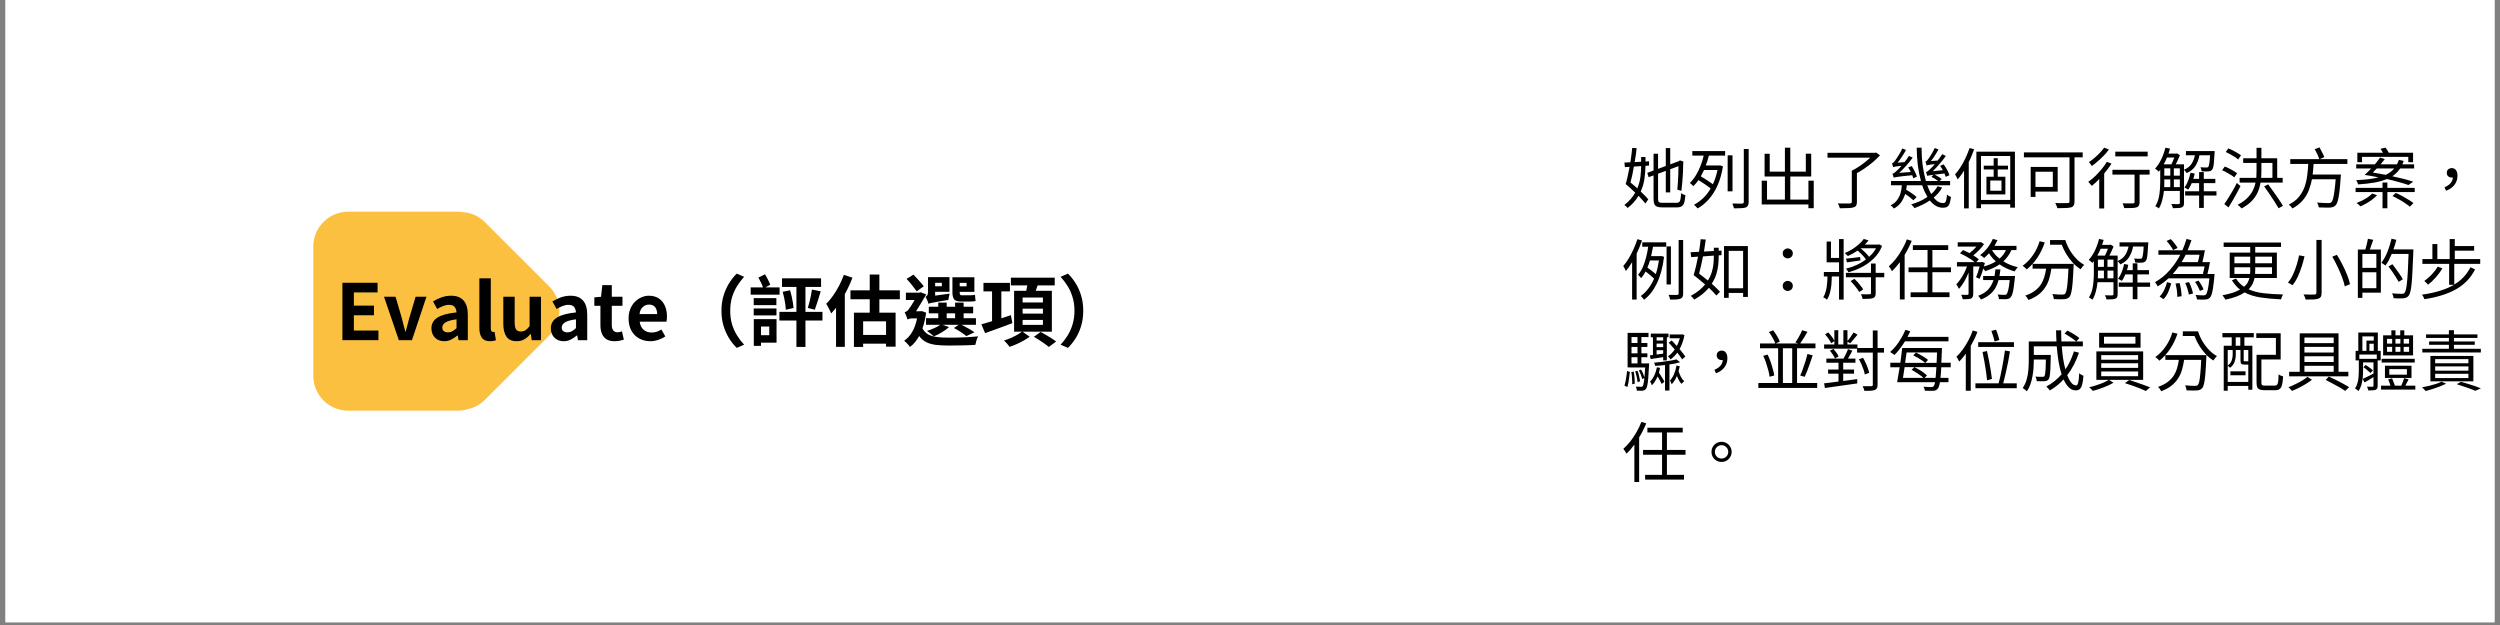 <?xml version="1.0" encoding="UTF-8"?>
<svg xmlns="http://www.w3.org/2000/svg" xmlns:xlink="http://www.w3.org/1999/xlink" width="600" zoomAndPan="magnify" viewBox="0 0 450 112.5" height="150" preserveAspectRatio="xMidYMid meet" version="1.0">
  <rect x="0" y="0" width="450" height="112.5" fill="#808080" stroke="none"/>
  <defs>
    <g></g>
    <clipPath id="2c082be392">
      <path d="M 0.996 0 L 449.004 0 L 449.004 112.004 L 0.996 112.004 Z M 0.996 0 " clip-rule="nonzero"></path>
    </clipPath>
    <clipPath id="33a1f8069f">
      <path d="M 77 39 L 249.781 39 L 249.781 73 L 77 73 Z M 77 39 " clip-rule="nonzero"></path>
    </clipPath>
    <clipPath id="33ce32a9a8">
      <path d="M 56.391 38.094 L 101 38.094 L 101 73.934 L 56.391 73.934 Z M 56.391 38.094 " clip-rule="nonzero"></path>
    </clipPath>
  </defs>
  <g clip-path="url(#2c082be392)">
    <path fill="#ffffff" d="M 0.996 0 L 449.004 0 L 449.004 112.004 L 0.996 112.004 Z M 0.996 0 " fill-opacity="1" fill-rule="nonzero"></path>
    <path fill="#ffffff" d="M 0.996 0 L 449.004 0 L 449.004 112.004 L 0.996 112.004 Z M 0.996 0 " fill-opacity="1" fill-rule="nonzero"></path>
  </g>
  <g clip-path="url(#33a1f8069f)">
    <path fill="#ffffff" d="M 82.828 39.418 L 243.992 39.418 C 244.371 39.418 244.746 39.453 245.121 39.527 C 245.492 39.602 245.855 39.711 246.207 39.859 C 246.559 40.004 246.891 40.18 247.207 40.391 C 247.523 40.605 247.816 40.844 248.086 41.113 C 248.355 41.383 248.594 41.672 248.805 41.988 C 249.016 42.305 249.195 42.641 249.34 42.988 C 249.484 43.34 249.594 43.703 249.668 44.074 C 249.742 44.449 249.781 44.824 249.781 45.207 L 249.781 66.82 C 249.781 67.203 249.742 67.578 249.668 67.949 C 249.594 68.324 249.484 68.684 249.34 69.035 C 249.195 69.387 249.016 69.723 248.805 70.039 C 248.594 70.352 248.355 70.645 248.086 70.914 C 247.816 71.184 247.523 71.422 247.207 71.633 C 246.891 71.844 246.559 72.023 246.207 72.168 C 245.855 72.316 245.492 72.426 245.121 72.5 C 244.746 72.574 244.371 72.609 243.992 72.609 L 82.828 72.609 C 82.449 72.609 82.07 72.574 81.699 72.5 C 81.324 72.426 80.965 72.316 80.613 72.168 C 80.262 72.023 79.926 71.844 79.609 71.633 C 79.293 71.422 79.004 71.184 78.734 70.914 C 78.465 70.645 78.223 70.352 78.012 70.039 C 77.801 69.723 77.625 69.387 77.477 69.035 C 77.332 68.684 77.223 68.324 77.148 67.949 C 77.074 67.578 77.039 67.203 77.039 66.82 L 77.039 45.207 C 77.039 44.824 77.074 44.449 77.148 44.074 C 77.223 43.703 77.332 43.34 77.477 42.988 C 77.625 42.641 77.801 42.305 78.012 41.988 C 78.223 41.672 78.465 41.383 78.734 41.113 C 79.004 40.844 79.293 40.605 79.609 40.391 C 79.926 40.18 80.262 40.004 80.613 39.859 C 80.965 39.711 81.324 39.602 81.699 39.527 C 82.07 39.453 82.449 39.418 82.828 39.418 Z M 82.828 39.418 " fill-opacity="1" fill-rule="nonzero"></path>
  </g>
  <g clip-path="url(#33ce32a9a8)">
    <path fill="#fcc041" d="M 98.844 51.543 L 87.285 39.988 C 86.18 38.887 84.844 38.285 83.289 38.176 C 82.988 38.133 82.688 38.109 82.383 38.105 L 62.668 38.105 C 62.254 38.105 61.848 38.145 61.441 38.227 C 61.039 38.305 60.645 38.426 60.266 38.582 C 59.887 38.738 59.523 38.934 59.18 39.16 C 58.836 39.391 58.52 39.652 58.23 39.941 C 57.938 40.234 57.676 40.551 57.449 40.895 C 57.219 41.234 57.027 41.598 56.867 41.977 C 56.711 42.359 56.59 42.75 56.512 43.156 C 56.43 43.559 56.391 43.969 56.391 44.379 L 56.391 67.648 C 56.391 68.059 56.43 68.469 56.512 68.871 C 56.59 69.277 56.711 69.668 56.867 70.047 C 57.027 70.43 57.219 70.789 57.449 71.133 C 57.676 71.477 57.938 71.793 58.23 72.086 C 58.52 72.375 58.836 72.637 59.18 72.863 C 59.523 73.094 59.887 73.285 60.266 73.445 C 60.645 73.602 61.039 73.723 61.441 73.801 C 61.848 73.883 62.254 73.922 62.668 73.922 L 82.383 73.922 C 83.035 73.922 83.668 73.824 84.289 73.625 C 85.445 73.359 86.445 72.805 87.285 71.965 L 98.844 60.418 C 99.137 60.125 99.398 59.809 99.625 59.465 C 99.855 59.121 100.047 58.762 100.207 58.379 C 100.363 58 100.484 57.609 100.562 57.203 C 100.645 56.801 100.684 56.391 100.684 55.98 C 100.684 55.566 100.645 55.16 100.562 54.754 C 100.484 54.352 100.363 53.957 100.207 53.578 C 100.047 53.199 99.855 52.836 99.625 52.492 C 99.398 52.152 99.137 51.836 98.844 51.543 Z M 98.844 51.543 " fill-opacity="1" fill-rule="nonzero"></path>
  </g>
  <g fill="#000000" fill-opacity="1">
    <g transform="translate(60.367, 61.23)">
      <g>
        <path d="M 1.266 0 L 1.266 -10.328 L 7.594 -10.328 L 7.594 -8.594 L 3.328 -8.594 L 3.328 -6.219 L 6.953 -6.219 L 6.953 -4.484 L 3.328 -4.484 L 3.328 -1.734 L 7.75 -1.734 L 7.75 0 Z M 1.266 0 "></path>
      </g>
    </g>
  </g>
  <g fill="#000000" fill-opacity="1">
    <g transform="translate(68.934, 61.23)">
      <g>
        <path d="M 2.859 0 L 0.188 -7.812 L 2.266 -7.812 L 3.406 -3.922 C 3.5 -3.535 3.598 -3.141 3.703 -2.734 C 3.816 -2.336 3.926 -1.941 4.031 -1.547 L 4.094 -1.547 C 4.195 -1.941 4.301 -2.336 4.406 -2.734 C 4.52 -3.141 4.625 -3.535 4.719 -3.922 L 5.875 -7.812 L 7.828 -7.812 L 5.219 0 Z M 2.859 0 "></path>
      </g>
    </g>
  </g>
  <g fill="#000000" fill-opacity="1">
    <g transform="translate(76.957, 61.23)">
      <g>
        <path d="M 3.031 0.188 C 2.562 0.188 2.148 0.086 1.797 -0.109 C 1.453 -0.305 1.18 -0.582 0.984 -0.938 C 0.797 -1.289 0.703 -1.688 0.703 -2.125 C 0.703 -2.957 1.062 -3.602 1.781 -4.062 C 2.5 -4.52 3.645 -4.832 5.219 -5 C 5.195 -5.383 5.086 -5.707 4.891 -5.969 C 4.691 -6.227 4.352 -6.359 3.875 -6.359 C 3.508 -6.359 3.148 -6.285 2.797 -6.141 C 2.441 -6.004 2.086 -5.828 1.734 -5.609 L 0.984 -6.969 C 1.453 -7.258 1.957 -7.504 2.5 -7.703 C 3.051 -7.898 3.633 -8 4.25 -8 C 5.25 -8 6 -7.707 6.5 -7.125 C 7 -6.551 7.25 -5.695 7.25 -4.562 L 7.25 0 L 5.578 0 L 5.438 -0.844 L 5.375 -0.844 C 5.031 -0.551 4.66 -0.305 4.266 -0.109 C 3.879 0.086 3.469 0.188 3.031 0.188 Z M 3.688 -1.406 C 3.988 -1.406 4.254 -1.473 4.484 -1.609 C 4.723 -1.742 4.969 -1.93 5.219 -2.172 L 5.219 -3.75 C 4.258 -3.625 3.594 -3.438 3.219 -3.188 C 2.844 -2.938 2.656 -2.633 2.656 -2.281 C 2.656 -1.977 2.754 -1.754 2.953 -1.609 C 3.148 -1.473 3.395 -1.406 3.688 -1.406 Z M 3.688 -1.406 "></path>
      </g>
    </g>
  </g>
  <g fill="#000000" fill-opacity="1">
    <g transform="translate(85.19, 61.23)">
      <g>
        <path d="M 3.031 0.188 C 2.32 0.188 1.82 -0.023 1.531 -0.453 C 1.238 -0.879 1.094 -1.457 1.094 -2.188 L 1.094 -11.125 L 3.156 -11.125 L 3.156 -2.109 C 3.156 -1.867 3.195 -1.703 3.281 -1.609 C 3.375 -1.523 3.461 -1.484 3.547 -1.484 C 3.598 -1.484 3.641 -1.484 3.672 -1.484 C 3.711 -1.484 3.766 -1.488 3.828 -1.5 L 4.078 0.016 C 3.961 0.055 3.816 0.094 3.641 0.125 C 3.473 0.164 3.27 0.188 3.031 0.188 Z M 3.031 0.188 "></path>
      </g>
    </g>
  </g>
  <g fill="#000000" fill-opacity="1">
    <g transform="translate(89.578, 61.23)">
      <g>
        <path d="M 3.422 0.188 C 2.578 0.188 1.961 -0.086 1.578 -0.641 C 1.203 -1.191 1.016 -1.953 1.016 -2.922 L 1.016 -7.812 L 3.062 -7.812 L 3.062 -3.188 C 3.062 -2.594 3.148 -2.172 3.328 -1.922 C 3.504 -1.68 3.781 -1.562 4.156 -1.562 C 4.477 -1.562 4.758 -1.633 5 -1.781 C 5.238 -1.938 5.488 -2.188 5.75 -2.531 L 5.75 -7.812 L 7.797 -7.812 L 7.797 0 L 6.125 0 L 5.969 -1.109 L 5.906 -1.109 C 5.57 -0.711 5.207 -0.395 4.812 -0.156 C 4.414 0.07 3.953 0.188 3.422 0.188 Z M 3.422 0.188 "></path>
      </g>
    </g>
  </g>
  <g fill="#000000" fill-opacity="1">
    <g transform="translate(98.452, 61.23)">
      <g>
        <path d="M 3.031 0.188 C 2.562 0.188 2.148 0.086 1.797 -0.109 C 1.453 -0.305 1.18 -0.582 0.984 -0.938 C 0.797 -1.289 0.703 -1.688 0.703 -2.125 C 0.703 -2.957 1.062 -3.602 1.781 -4.062 C 2.5 -4.52 3.645 -4.832 5.219 -5 C 5.195 -5.383 5.086 -5.707 4.891 -5.969 C 4.691 -6.227 4.352 -6.359 3.875 -6.359 C 3.508 -6.359 3.148 -6.285 2.797 -6.141 C 2.441 -6.004 2.086 -5.828 1.734 -5.609 L 0.984 -6.969 C 1.453 -7.258 1.957 -7.504 2.5 -7.703 C 3.051 -7.898 3.633 -8 4.25 -8 C 5.25 -8 6 -7.707 6.5 -7.125 C 7 -6.551 7.25 -5.695 7.25 -4.562 L 7.25 0 L 5.578 0 L 5.438 -0.844 L 5.375 -0.844 C 5.031 -0.551 4.66 -0.305 4.266 -0.109 C 3.879 0.086 3.469 0.188 3.031 0.188 Z M 3.688 -1.406 C 3.988 -1.406 4.254 -1.473 4.484 -1.609 C 4.723 -1.742 4.969 -1.93 5.219 -2.172 L 5.219 -3.75 C 4.258 -3.625 3.594 -3.438 3.219 -3.188 C 2.844 -2.938 2.656 -2.633 2.656 -2.281 C 2.656 -1.977 2.754 -1.754 2.953 -1.609 C 3.148 -1.473 3.395 -1.406 3.688 -1.406 Z M 3.688 -1.406 "></path>
      </g>
    </g>
  </g>
  <g fill="#000000" fill-opacity="1">
    <g transform="translate(106.685, 61.23)">
      <g>
        <path d="M 3.953 0.188 C 3.336 0.188 2.844 0.066 2.469 -0.172 C 2.094 -0.422 1.816 -0.766 1.641 -1.203 C 1.473 -1.648 1.391 -2.16 1.391 -2.734 L 1.391 -6.188 L 0.297 -6.188 L 0.297 -7.703 L 1.5 -7.812 L 1.734 -9.906 L 3.438 -9.906 L 3.438 -7.812 L 5.359 -7.812 L 5.359 -6.188 L 3.438 -6.188 L 3.438 -2.734 C 3.438 -1.859 3.789 -1.422 4.5 -1.422 C 4.633 -1.422 4.77 -1.438 4.906 -1.469 C 5.039 -1.508 5.16 -1.551 5.266 -1.594 L 5.609 -0.094 C 5.398 -0.031 5.156 0.031 4.875 0.094 C 4.602 0.156 4.297 0.188 3.953 0.188 Z M 3.953 0.188 "></path>
      </g>
    </g>
  </g>
  <g fill="#000000" fill-opacity="1">
    <g transform="translate(112.535, 61.23)">
      <g>
        <path d="M 4.5 0.188 C 3.781 0.188 3.125 0.023 2.531 -0.297 C 1.938 -0.617 1.469 -1.086 1.125 -1.703 C 0.781 -2.316 0.609 -3.051 0.609 -3.906 C 0.609 -4.531 0.707 -5.094 0.906 -5.594 C 1.113 -6.102 1.391 -6.535 1.734 -6.891 C 2.086 -7.242 2.477 -7.516 2.906 -7.703 C 3.332 -7.898 3.781 -8 4.25 -8 C 4.969 -8 5.566 -7.836 6.047 -7.516 C 6.535 -7.191 6.898 -6.75 7.141 -6.188 C 7.391 -5.633 7.516 -5 7.516 -4.281 C 7.516 -3.863 7.484 -3.547 7.422 -3.328 L 2.609 -3.328 C 2.691 -2.691 2.926 -2.207 3.312 -1.875 C 3.707 -1.539 4.191 -1.375 4.766 -1.375 C 5.086 -1.375 5.391 -1.422 5.672 -1.516 C 5.961 -1.609 6.242 -1.742 6.516 -1.922 L 7.219 -0.672 C 6.832 -0.41 6.398 -0.203 5.922 -0.047 C 5.453 0.109 4.977 0.188 4.5 0.188 Z M 2.578 -4.703 L 5.75 -4.703 C 5.75 -5.223 5.629 -5.633 5.391 -5.938 C 5.148 -6.25 4.781 -6.406 4.281 -6.406 C 3.875 -6.406 3.504 -6.258 3.172 -5.969 C 2.848 -5.688 2.648 -5.266 2.578 -4.703 Z M 2.578 -4.703 "></path>
      </g>
    </g>
  </g>
  <g fill="#000000" fill-opacity="1">
    <g transform="translate(120.629, 61.23)">
      <g>
        <path d="M 9.234 -5.297 C 9.234 -6.285 9.359 -7.191 9.609 -8.016 C 9.867 -8.848 10.203 -9.594 10.609 -10.25 C 11.023 -10.914 11.484 -11.492 11.984 -11.984 L 13.312 -11.406 C 12.844 -10.895 12.422 -10.336 12.047 -9.734 C 11.672 -9.141 11.367 -8.473 11.141 -7.734 C 10.922 -7.004 10.812 -6.191 10.812 -5.297 C 10.812 -4.398 10.922 -3.582 11.141 -2.844 C 11.367 -2.113 11.672 -1.445 12.047 -0.844 C 12.422 -0.238 12.844 0.312 13.312 0.812 L 11.984 1.391 C 11.484 0.898 11.023 0.328 10.609 -0.328 C 10.203 -0.992 9.867 -1.738 9.609 -2.562 C 9.359 -3.395 9.234 -4.305 9.234 -5.297 Z M 9.234 -5.297 "></path>
      </g>
    </g>
  </g>
  <g fill="#000000" fill-opacity="1">
    <g transform="translate(134.559, 61.23)">
      <g>
        <path d="M 5.766 -9.5 L 5.766 -8.188 L 0.562 -8.188 L 0.562 -9.5 L 2.781 -9.5 C 2.688 -9.77 2.562 -10.066 2.406 -10.391 C 2.25 -10.711 2.098 -11.004 1.953 -11.266 L 3.141 -11.859 C 3.316 -11.566 3.492 -11.25 3.672 -10.906 C 3.848 -10.562 3.988 -10.258 4.094 -10 L 3.234 -9.5 Z M 5.188 -6.312 L 1.109 -6.312 L 1.109 -7.562 L 5.188 -7.562 Z M 5.203 -5.703 L 5.203 -4.453 L 1.109 -4.453 L 1.109 -5.703 Z M 3.906 -2.453 L 2.422 -2.453 L 2.422 -0.891 L 3.906 -0.891 Z M 5.219 -3.781 L 5.219 0.453 L 2.422 0.453 L 2.422 1.031 L 1.125 1.031 L 1.125 -3.781 Z M 13.484 -5.094 L 13.484 -3.531 L 10.422 -3.531 L 10.422 1.219 L 8.797 1.219 L 8.797 -3.531 L 5.734 -3.531 L 5.734 -5.094 L 8.797 -5.094 L 8.797 -9.578 L 6.203 -9.578 L 6.203 -11.125 L 13.234 -11.125 L 13.234 -9.578 L 10.422 -9.578 L 10.422 -5.094 Z M 6.328 -8.703 L 7.641 -8.984 C 7.754 -8.648 7.852 -8.289 7.938 -7.906 C 8.02 -7.52 8.094 -7.145 8.156 -6.781 C 8.219 -6.414 8.258 -6.086 8.281 -5.797 L 6.891 -5.469 C 6.879 -5.758 6.848 -6.094 6.797 -6.469 C 6.742 -6.844 6.676 -7.223 6.594 -7.609 C 6.508 -7.992 6.422 -8.359 6.328 -8.703 Z M 12.109 -5.484 L 10.844 -5.797 C 10.945 -6.109 11.047 -6.457 11.141 -6.844 C 11.242 -7.227 11.332 -7.617 11.406 -8.016 C 11.488 -8.41 11.551 -8.773 11.594 -9.109 L 13.172 -8.797 C 12.992 -8.211 12.812 -7.617 12.625 -7.016 C 12.438 -6.422 12.266 -5.91 12.109 -5.484 Z M 12.109 -5.484 "></path>
      </g>
    </g>
  </g>
  <g fill="#000000" fill-opacity="1">
    <g transform="translate(148.489, 61.23)">
      <g>
        <path d="M 3.406 -11.75 L 4.953 -11.25 C 4.773 -10.758 4.566 -10.266 4.328 -9.766 C 4.098 -9.266 3.848 -8.77 3.578 -8.281 L 3.578 1.203 L 2 1.203 L 2 -5.828 C 1.844 -5.648 1.691 -5.473 1.547 -5.297 C 1.41 -5.129 1.27 -4.969 1.125 -4.812 C 1.082 -4.945 1.004 -5.125 0.891 -5.344 C 0.785 -5.562 0.672 -5.781 0.547 -6 C 0.43 -6.227 0.32 -6.406 0.219 -6.531 C 0.645 -6.945 1.055 -7.438 1.453 -8 C 1.848 -8.562 2.211 -9.16 2.547 -9.797 C 2.879 -10.441 3.164 -11.094 3.406 -11.75 Z M 11 -0.938 L 11 -3.391 L 6.875 -3.391 L 6.875 -0.938 Z M 13.484 -7.359 L 9.797 -7.359 L 9.797 -4.953 L 12.719 -4.953 L 12.719 1.172 L 11 1.172 L 11 0.625 L 6.875 0.625 L 6.875 1.219 L 5.219 1.219 L 5.219 -4.953 L 8.062 -4.953 L 8.062 -7.359 L 4.594 -7.359 L 4.594 -8.969 L 8.062 -8.969 L 8.062 -11.812 L 9.797 -11.812 L 9.797 -8.969 L 13.484 -8.969 Z M 13.484 -7.359 "></path>
      </g>
    </g>
  </g>
  <g fill="#000000" fill-opacity="1">
    <g transform="translate(162.42, 61.23)">
      <g>
        <path d="M 7.984 -4.828 L 7.984 -3.953 L 9.5 -3.953 L 9.5 -4.828 Z M 13.25 -3.953 L 13.25 -2.766 L 10.672 -2.766 C 11.098 -2.547 11.52 -2.316 11.938 -2.078 C 12.363 -1.836 12.711 -1.617 12.984 -1.422 L 11.516 -0.734 C 11.266 -0.953 10.93 -1.195 10.516 -1.469 C 10.109 -1.738 9.695 -1.977 9.281 -2.188 L 10.141 -2.766 L 7.219 -2.766 L 8.406 -2.359 C 8.062 -2.035 7.633 -1.723 7.125 -1.422 C 6.625 -1.117 6.141 -0.875 5.672 -0.688 C 5.523 -0.82 5.328 -0.988 5.078 -1.188 C 4.828 -1.395 4.613 -1.555 4.438 -1.672 C 4.875 -1.805 5.305 -1.969 5.734 -2.156 C 6.172 -2.352 6.531 -2.555 6.812 -2.766 L 4.266 -2.766 L 4.266 -3.953 L 6.469 -3.953 L 6.469 -4.828 L 4.766 -4.828 L 4.766 -6.016 L 6.469 -6.016 L 6.469 -6.766 L 7.984 -6.766 L 7.984 -6.016 L 9.5 -6.016 L 9.5 -6.766 L 11.031 -6.766 L 11.031 -6.016 L 12.75 -6.016 L 12.75 -4.828 L 11.031 -4.828 L 11.031 -3.953 Z M 11.562 -10.312 L 10.328 -10.312 L 10.328 -9.688 L 11.562 -9.688 Z M 12.156 -6.953 L 10.578 -6.953 C 9.953 -6.953 9.535 -7.082 9.328 -7.344 C 9.117 -7.602 9.016 -8.031 9.016 -8.625 L 9.016 -11.328 L 12.969 -11.328 L 12.969 -8.688 L 10.328 -8.688 L 10.328 -8.609 C 10.328 -8.422 10.348 -8.285 10.391 -8.203 C 10.43 -8.117 10.523 -8.078 10.672 -8.078 L 12.109 -8.078 C 12.254 -8.078 12.422 -8.082 12.609 -8.094 C 12.797 -8.102 12.953 -8.129 13.078 -8.172 C 13.086 -7.992 13.102 -7.801 13.125 -7.594 C 13.145 -7.395 13.164 -7.211 13.188 -7.047 C 13.062 -7.016 12.906 -6.988 12.719 -6.969 C 12.531 -6.957 12.344 -6.953 12.156 -6.953 Z M 7.109 -10.328 L 5.906 -10.328 L 5.906 -9.703 L 7.109 -9.703 Z M 5.906 -8.016 L 8.516 -8.375 C 8.461 -8.207 8.414 -8.008 8.375 -7.781 C 8.332 -7.562 8.301 -7.383 8.281 -7.25 C 7.57 -7.125 6.992 -7.023 6.547 -6.953 C 6.109 -6.879 5.77 -6.816 5.531 -6.766 C 5.289 -6.723 5.113 -6.688 5 -6.656 C 4.883 -6.625 4.785 -6.586 4.703 -6.547 C 4.672 -6.711 4.598 -6.922 4.484 -7.172 C 4.379 -7.422 4.273 -7.625 4.172 -7.781 C 4.273 -7.832 4.375 -7.926 4.469 -8.062 C 4.57 -8.195 4.625 -8.406 4.625 -8.688 L 4.625 -11.344 L 8.484 -11.344 L 8.484 -8.703 L 5.906 -8.703 Z M 3.859 -9.703 L 2.578 -8.781 C 2.453 -8.977 2.285 -9.207 2.078 -9.469 C 1.879 -9.738 1.664 -10.008 1.438 -10.281 C 1.207 -10.551 0.984 -10.801 0.766 -11.031 L 2 -11.797 C 2.32 -11.461 2.66 -11.098 3.016 -10.703 C 3.367 -10.316 3.648 -9.984 3.859 -9.703 Z M 3.5 -5.234 L 4.281 -4.953 C 4.207 -4.41 4.113 -3.898 4 -3.422 C 3.895 -2.953 3.77 -2.516 3.625 -2.109 C 3.895 -1.617 4.25 -1.254 4.688 -1.016 C 5.125 -0.785 5.645 -0.633 6.25 -0.562 C 6.852 -0.488 7.547 -0.453 8.328 -0.453 C 8.816 -0.453 9.375 -0.457 10 -0.469 C 10.633 -0.488 11.27 -0.516 11.906 -0.547 C 12.551 -0.586 13.133 -0.633 13.656 -0.688 C 13.539 -0.52 13.438 -0.281 13.344 0.031 C 13.258 0.352 13.191 0.625 13.141 0.844 C 12.422 0.895 11.633 0.926 10.781 0.938 C 9.926 0.957 9.094 0.969 8.281 0.969 C 7.426 0.969 6.664 0.926 6 0.844 C 5.344 0.758 4.77 0.594 4.281 0.344 C 3.789 0.094 3.375 -0.27 3.031 -0.75 C 2.789 -0.32 2.535 0.051 2.266 0.375 C 2.004 0.695 1.707 0.977 1.375 1.219 C 1.312 1.113 1.211 0.984 1.078 0.828 C 0.953 0.68 0.816 0.539 0.672 0.406 C 0.535 0.27 0.422 0.172 0.328 0.109 C 1.492 -0.691 2.27 -2.035 2.656 -3.922 L 1.75 -3.922 C 1.602 -3.922 1.445 -3.898 1.281 -3.859 C 1.125 -3.816 1.016 -3.766 0.953 -3.703 C 0.922 -3.816 0.867 -3.957 0.797 -4.125 C 0.734 -4.301 0.664 -4.473 0.594 -4.641 C 0.531 -4.805 0.473 -4.938 0.422 -5.031 C 0.523 -5.062 0.633 -5.109 0.75 -5.172 C 0.863 -5.234 0.977 -5.336 1.094 -5.484 C 1.188 -5.598 1.344 -5.82 1.562 -6.156 C 1.781 -6.5 2 -6.859 2.219 -7.234 L 0.641 -7.234 L 0.641 -8.547 L 3.062 -8.547 L 3.297 -8.625 L 4.297 -8.234 C 4.148 -7.984 3.973 -7.68 3.766 -7.328 C 3.555 -6.973 3.336 -6.609 3.109 -6.234 C 2.891 -5.867 2.676 -5.523 2.469 -5.203 L 3.234 -5.203 Z M 3.5 -5.234 "></path>
      </g>
    </g>
  </g>
  <g fill="#000000" fill-opacity="1">
    <g transform="translate(176.35, 61.23)">
      <g>
        <path d="M 5.609 -4.5 L 5.875 -3.062 C 5.02 -2.75 4.16 -2.43 3.297 -2.109 C 2.441 -1.797 1.664 -1.516 0.969 -1.266 L 0.297 -2.859 C 0.566 -2.93 0.863 -3.016 1.188 -3.109 C 1.508 -3.211 1.852 -3.316 2.219 -3.422 L 2.219 -8.781 L 0.672 -8.781 L 0.672 -10.312 L 5.438 -10.312 L 5.438 -8.781 L 3.891 -8.781 L 3.891 -3.938 Z M 7.719 -3.641 L 7.719 -2.75 L 11.375 -2.75 L 11.375 -3.641 Z M 7.719 -5.672 L 7.719 -4.781 L 11.375 -4.781 L 11.375 -5.672 Z M 7.719 -7.672 L 7.719 -6.781 L 11.375 -6.781 L 11.375 -7.672 Z M 12.984 -1.531 L 7.703 -1.531 L 8.984 -0.625 C 8.68 -0.395 8.328 -0.164 7.922 0.062 C 7.516 0.301 7.094 0.516 6.656 0.703 C 6.219 0.898 5.789 1.066 5.375 1.203 C 5.27 1.047 5.117 0.852 4.922 0.625 C 4.723 0.406 4.539 0.219 4.375 0.062 C 4.758 -0.051 5.148 -0.195 5.547 -0.375 C 5.953 -0.551 6.336 -0.738 6.703 -0.938 C 7.066 -1.145 7.363 -1.344 7.594 -1.531 L 6.188 -1.531 L 6.188 -8.891 L 8.375 -8.891 C 8.414 -9.047 8.445 -9.207 8.469 -9.375 C 8.5 -9.539 8.531 -9.703 8.562 -9.859 L 5.609 -9.859 L 5.609 -11.25 L 13.5 -11.25 L 13.5 -9.859 L 10.422 -9.859 C 10.367 -9.691 10.312 -9.523 10.25 -9.359 C 10.188 -9.203 10.129 -9.047 10.078 -8.891 L 12.984 -8.891 Z M 9.75 -0.609 L 10.969 -1.484 C 11.27 -1.328 11.594 -1.145 11.938 -0.938 C 12.281 -0.738 12.613 -0.535 12.938 -0.328 C 13.258 -0.117 13.531 0.07 13.75 0.25 L 12.438 1.219 C 12.25 1.051 12 0.859 11.688 0.641 C 11.383 0.422 11.062 0.203 10.719 -0.016 C 10.375 -0.234 10.051 -0.43 9.75 -0.609 Z M 9.75 -0.609 "></path>
      </g>
    </g>
  </g>
  <g fill="#000000" fill-opacity="1">
    <g transform="translate(190.28, 61.23)">
      <g>
        <path d="M 4.703 -5.297 C 4.703 -4.305 4.578 -3.395 4.328 -2.562 C 4.078 -1.738 3.742 -0.992 3.328 -0.328 C 2.91 0.328 2.453 0.898 1.953 1.391 L 0.625 0.812 C 1.094 0.312 1.516 -0.238 1.891 -0.844 C 2.266 -1.445 2.562 -2.113 2.781 -2.844 C 3.008 -3.582 3.125 -4.398 3.125 -5.297 C 3.125 -6.191 3.008 -7.004 2.781 -7.734 C 2.562 -8.473 2.266 -9.141 1.891 -9.734 C 1.516 -10.336 1.094 -10.895 0.625 -11.406 L 1.953 -11.984 C 2.453 -11.492 2.91 -10.914 3.328 -10.25 C 3.742 -9.594 4.078 -8.848 4.328 -8.016 C 4.578 -7.191 4.703 -6.285 4.703 -5.297 Z M 4.703 -5.297 "></path>
      </g>
    </g>
  </g>
  <g fill="#000000" fill-opacity="1">
    <g transform="translate(291.921, 36.584)">
      <g>
        <path d="M 3.484 -6.688 L 2.172 -6.594 C 2.086 -6.082 1.992 -5.578 1.891 -5.078 C 1.785 -4.586 1.676 -4.141 1.562 -3.734 C 1.77 -3.566 1.977 -3.395 2.188 -3.219 C 2.395 -3.039 2.598 -2.859 2.797 -2.672 C 3.086 -3.379 3.273 -4.078 3.359 -4.766 C 3.441 -5.453 3.484 -6.094 3.484 -6.688 Z M 4.906 -6.781 L 4.266 -6.734 C 4.254 -6.055 4.195 -5.316 4.094 -4.516 C 4 -3.711 3.77 -2.91 3.406 -2.109 C 3.688 -1.848 3.945 -1.594 4.188 -1.344 C 4.426 -1.102 4.617 -0.883 4.766 -0.688 L 4.25 0.047 C 4.094 -0.148 3.906 -0.367 3.688 -0.609 C 3.477 -0.848 3.254 -1.094 3.016 -1.344 C 2.785 -0.945 2.508 -0.566 2.188 -0.203 C 1.863 0.16 1.484 0.516 1.047 0.859 C 0.992 0.773 0.906 0.676 0.781 0.562 C 0.656 0.445 0.551 0.363 0.469 0.312 C 0.914 -0.031 1.297 -0.391 1.609 -0.766 C 1.93 -1.141 2.203 -1.52 2.422 -1.906 C 2.141 -2.188 1.848 -2.457 1.547 -2.719 C 1.254 -2.988 0.973 -3.234 0.703 -3.453 C 0.828 -3.848 0.945 -4.316 1.062 -4.859 C 1.188 -5.398 1.301 -5.961 1.406 -6.547 L 0.562 -6.5 L 0.469 -7.328 L 1.547 -7.375 C 1.617 -7.82 1.68 -8.266 1.734 -8.703 C 1.797 -9.148 1.844 -9.566 1.875 -9.953 L 2.672 -9.922 C 2.641 -9.523 2.594 -9.113 2.531 -8.688 C 2.469 -8.27 2.395 -7.844 2.312 -7.406 L 3.484 -7.469 L 3.484 -8.328 L 4.266 -8.328 L 4.266 -7.516 L 4.906 -7.547 Z M 7.344 -0.078 L 9.875 -0.078 C 10.082 -0.078 10.238 -0.125 10.344 -0.219 C 10.445 -0.312 10.52 -0.484 10.562 -0.734 C 10.613 -0.984 10.648 -1.344 10.672 -1.812 C 10.773 -1.738 10.898 -1.664 11.047 -1.594 C 11.191 -1.531 11.328 -1.488 11.453 -1.469 C 11.41 -0.914 11.344 -0.477 11.25 -0.156 C 11.156 0.164 11.004 0.395 10.797 0.531 C 10.586 0.676 10.285 0.75 9.891 0.75 L 7.297 0.75 C 6.891 0.75 6.57 0.703 6.344 0.609 C 6.113 0.523 5.953 0.367 5.859 0.141 C 5.766 -0.086 5.719 -0.41 5.719 -0.828 L 5.719 -5.016 L 4.828 -4.688 L 4.594 -5.469 L 5.719 -5.891 L 5.719 -8.906 L 6.531 -8.906 L 6.531 -6.188 L 7.922 -6.703 L 7.922 -9.938 L 8.719 -9.938 L 8.719 -7 L 10.281 -7.578 L 10.453 -7.719 L 11.109 -7.5 L 11.062 -7.344 C 11.062 -6.801 11.047 -6.219 11.016 -5.594 C 10.984 -4.969 10.941 -4.363 10.891 -3.781 C 10.848 -3.195 10.797 -2.68 10.734 -2.234 L 10 -2.438 C 10.039 -2.789 10.07 -3.203 10.094 -3.672 C 10.125 -4.148 10.148 -4.645 10.172 -5.156 C 10.191 -5.676 10.203 -6.18 10.203 -6.672 L 8.719 -6.125 L 8.719 -1.953 L 7.922 -1.953 L 7.922 -5.828 L 6.531 -5.312 L 6.531 -0.812 C 6.531 -0.508 6.578 -0.312 6.672 -0.219 C 6.773 -0.125 7 -0.078 7.344 -0.078 Z M 7.344 -0.078 "></path>
      </g>
    </g>
  </g>
  <g fill="#000000" fill-opacity="1">
    <g transform="translate(303.868, 36.584)">
      <g>
        <path d="M 5.281 -5.984 L 2.859 -5.984 C 2.68 -5.598 2.488 -5.219 2.281 -4.844 C 2.656 -4.625 3.039 -4.383 3.438 -4.125 C 3.844 -3.863 4.18 -3.629 4.453 -3.422 C 4.629 -3.797 4.785 -4.195 4.922 -4.625 C 5.055 -5.051 5.176 -5.504 5.281 -5.984 Z M 0.75 -8.578 L 0.75 -9.391 L 6.656 -9.391 L 6.656 -8.578 L 3.734 -8.578 C 3.66 -8.273 3.578 -7.977 3.484 -7.688 C 3.391 -7.395 3.285 -7.098 3.172 -6.797 L 5.562 -6.797 L 5.719 -6.828 L 6.266 -6.641 C 6.055 -5.348 5.734 -4.207 5.297 -3.219 C 4.859 -2.238 4.332 -1.406 3.719 -0.719 C 3.113 -0.031 2.441 0.52 1.703 0.938 C 1.641 0.844 1.535 0.723 1.391 0.578 C 1.254 0.441 1.141 0.344 1.047 0.281 C 1.641 -0.039 2.191 -0.441 2.703 -0.922 C 3.211 -1.41 3.66 -1.988 4.047 -2.656 C 3.773 -2.883 3.438 -3.133 3.031 -3.406 C 2.625 -3.688 2.234 -3.941 1.859 -4.172 C 1.578 -3.766 1.27 -3.398 0.938 -3.078 C 0.852 -3.16 0.75 -3.258 0.625 -3.375 C 0.5 -3.488 0.395 -3.582 0.312 -3.656 C 0.727 -4.062 1.098 -4.535 1.422 -5.078 C 1.742 -5.617 2.02 -6.191 2.25 -6.797 C 2.488 -7.398 2.672 -7.992 2.797 -8.578 Z M 7.984 -8.625 L 7.984 -2.141 L 7.109 -2.141 L 7.109 -8.625 Z M 10.016 -9.766 L 10.891 -9.766 L 10.891 -0.25 C 10.891 0.039 10.848 0.258 10.766 0.406 C 10.68 0.562 10.547 0.68 10.359 0.766 C 10.172 0.828 9.906 0.867 9.562 0.891 C 9.227 0.91 8.789 0.922 8.25 0.922 C 8.227 0.797 8.188 0.648 8.125 0.484 C 8.07 0.316 8.016 0.172 7.953 0.047 C 8.348 0.055 8.707 0.062 9.031 0.062 C 9.363 0.062 9.586 0.062 9.703 0.062 C 9.816 0.051 9.895 0.023 9.938 -0.016 C 9.988 -0.055 10.016 -0.129 10.016 -0.234 Z M 10.016 -9.766 "></path>
      </g>
    </g>
  </g>
  <g fill="#000000" fill-opacity="1">
    <g transform="translate(315.814, 36.584)">
      <g>
        <path d="M 9.703 -4.062 L 10.656 -4.062 L 10.656 0.891 L 9.703 0.891 L 9.703 0.219 L 1.297 0.219 L 1.297 -4.062 L 2.25 -4.062 L 2.25 -0.656 L 5.469 -0.656 L 5.469 -4.812 L 1.812 -4.812 L 1.812 -8.906 L 2.734 -8.906 L 2.734 -5.688 L 5.469 -5.688 L 5.469 -10 L 6.438 -10 L 6.438 -5.688 L 9.234 -5.688 L 9.234 -8.922 L 10.203 -8.922 L 10.203 -4.812 L 6.438 -4.812 L 6.438 -0.656 L 9.703 -0.656 Z M 9.703 -4.062 "></path>
      </g>
    </g>
  </g>
  <g fill="#000000" fill-opacity="1">
    <g transform="translate(327.761, 36.584)">
      <g>
        <path d="M 9.938 -9.125 L 10.641 -8.625 C 10.285 -8.238 9.879 -7.848 9.422 -7.453 C 8.961 -7.066 8.477 -6.695 7.969 -6.344 C 7.469 -6 6.973 -5.691 6.484 -5.422 L 6.484 -0.25 C 6.484 0.051 6.438 0.273 6.344 0.422 C 6.25 0.578 6.086 0.688 5.859 0.75 C 5.629 0.82 5.312 0.863 4.906 0.875 C 4.508 0.895 4.008 0.906 3.406 0.906 C 3.383 0.781 3.336 0.629 3.266 0.453 C 3.191 0.285 3.117 0.145 3.047 0.031 C 3.547 0.039 4 0.047 4.406 0.047 C 4.82 0.047 5.098 0.039 5.234 0.031 C 5.359 0.031 5.441 0.008 5.484 -0.031 C 5.535 -0.07 5.562 -0.145 5.562 -0.25 L 5.562 -5.859 C 5.938 -6.047 6.32 -6.266 6.719 -6.516 C 7.125 -6.773 7.508 -7.051 7.875 -7.344 C 8.25 -7.633 8.582 -7.922 8.875 -8.203 L 1.188 -8.203 L 1.188 -9.078 L 9.734 -9.078 Z M 9.938 -9.125 "></path>
      </g>
    </g>
  </g>
  <g fill="#000000" fill-opacity="1">
    <g transform="translate(339.708, 36.584)">
      <g>
        <path d="M 5.328 -4.781 L 4.672 -4.5 C 4.66 -4.594 4.633 -4.68 4.594 -4.766 C 4.562 -4.848 4.531 -4.941 4.5 -5.047 C 3.801 -4.973 3.242 -4.914 2.828 -4.875 C 2.422 -4.832 2.102 -4.789 1.875 -4.75 C 1.656 -4.719 1.492 -4.691 1.391 -4.672 C 1.297 -4.648 1.219 -4.629 1.156 -4.609 C 1.145 -4.68 1.113 -4.789 1.062 -4.938 C 1.008 -5.082 0.969 -5.207 0.938 -5.312 C 1.039 -5.332 1.16 -5.391 1.297 -5.484 C 1.43 -5.578 1.57 -5.703 1.719 -5.859 C 1.801 -5.922 1.914 -6.031 2.062 -6.188 C 2.207 -6.352 2.375 -6.535 2.562 -6.734 C 2.195 -6.703 1.91 -6.672 1.703 -6.641 C 1.504 -6.609 1.359 -6.582 1.266 -6.562 C 1.18 -6.539 1.113 -6.516 1.062 -6.484 C 1.039 -6.578 1.008 -6.691 0.969 -6.828 C 0.926 -6.973 0.883 -7.094 0.844 -7.188 C 0.926 -7.195 1.016 -7.242 1.109 -7.328 C 1.203 -7.41 1.297 -7.52 1.391 -7.656 C 1.461 -7.738 1.57 -7.895 1.719 -8.125 C 1.875 -8.352 2.039 -8.617 2.219 -8.922 C 2.406 -9.234 2.566 -9.547 2.703 -9.859 L 3.375 -9.594 C 3.156 -9.188 2.91 -8.781 2.641 -8.375 C 2.379 -7.977 2.117 -7.617 1.859 -7.297 L 3.109 -7.406 C 3.242 -7.57 3.379 -7.75 3.516 -7.938 C 3.648 -8.125 3.773 -8.316 3.891 -8.516 L 4.578 -8.219 C 4.203 -7.695 3.805 -7.203 3.391 -6.734 C 2.973 -6.266 2.555 -5.844 2.141 -5.469 L 4.234 -5.625 C 4.16 -5.781 4.082 -5.926 4 -6.062 C 3.926 -6.195 3.848 -6.328 3.766 -6.453 L 4.406 -6.688 C 4.602 -6.383 4.789 -6.051 4.969 -5.688 C 5.145 -5.332 5.266 -5.031 5.328 -4.781 Z M 9.062 -3.062 L 9.875 -2.812 C 9.688 -2.469 9.461 -2.145 9.203 -1.844 C 8.941 -1.551 8.66 -1.273 8.359 -1.016 C 8.609 -0.691 8.875 -0.445 9.156 -0.281 C 9.445 -0.113 9.75 -0.031 10.062 -0.031 C 10.219 -0.031 10.336 -0.07 10.422 -0.156 C 10.516 -0.25 10.582 -0.406 10.625 -0.625 C 10.676 -0.844 10.719 -1.156 10.75 -1.562 C 10.852 -1.469 10.969 -1.379 11.094 -1.297 C 11.227 -1.223 11.352 -1.172 11.469 -1.141 C 11.406 -0.629 11.32 -0.234 11.219 0.047 C 11.113 0.336 10.969 0.535 10.781 0.641 C 10.594 0.754 10.344 0.812 10.031 0.812 C 9.57 0.812 9.145 0.695 8.75 0.469 C 8.352 0.238 7.988 -0.082 7.656 -0.5 C 7.25 -0.219 6.805 0.035 6.328 0.266 C 5.859 0.492 5.383 0.695 4.906 0.875 C 4.844 0.781 4.75 0.664 4.625 0.531 C 4.508 0.395 4.406 0.285 4.312 0.203 C 4.844 0.047 5.352 -0.141 5.844 -0.359 C 6.344 -0.578 6.805 -0.836 7.234 -1.141 C 7.055 -1.441 6.883 -1.766 6.719 -2.109 C 6.562 -2.461 6.414 -2.836 6.281 -3.234 L 3.516 -3.234 C 3.504 -3.109 3.488 -2.973 3.469 -2.828 C 3.445 -2.691 3.426 -2.555 3.406 -2.422 C 3.75 -2.234 4.098 -2.016 4.453 -1.766 C 4.805 -1.523 5.082 -1.305 5.281 -1.109 L 4.703 -0.531 C 4.547 -0.688 4.332 -0.867 4.062 -1.078 C 3.789 -1.297 3.508 -1.492 3.219 -1.672 C 3.051 -1.117 2.805 -0.613 2.484 -0.156 C 2.16 0.301 1.727 0.672 1.188 0.953 C 1.133 0.867 1.047 0.766 0.922 0.641 C 0.797 0.523 0.688 0.438 0.594 0.375 C 1.082 0.145 1.469 -0.16 1.75 -0.547 C 2.039 -0.941 2.254 -1.367 2.391 -1.828 C 2.523 -2.297 2.602 -2.766 2.625 -3.234 L 0.672 -3.234 L 0.672 -4 L 6.062 -4 C 5.82 -4.875 5.633 -5.82 5.5 -6.844 C 5.375 -7.875 5.305 -8.926 5.297 -10 L 6.172 -10 C 6.172 -8.883 6.238 -7.816 6.375 -6.797 C 6.52 -5.773 6.711 -4.844 6.953 -4 L 9.141 -4 C 8.984 -4.133 8.797 -4.27 8.578 -4.406 C 8.359 -4.539 8.148 -4.656 7.953 -4.75 L 8.328 -5.125 C 7.922 -5.07 7.645 -5.031 7.5 -5 C 7.363 -4.969 7.258 -4.941 7.188 -4.922 C 7.176 -4.992 7.145 -5.102 7.094 -5.25 C 7.051 -5.395 7.008 -5.52 6.969 -5.625 C 7.082 -5.633 7.195 -5.688 7.312 -5.781 C 7.438 -5.883 7.578 -6.016 7.734 -6.172 C 7.816 -6.234 7.93 -6.344 8.078 -6.5 C 8.223 -6.656 8.383 -6.836 8.562 -7.047 C 8.195 -7.016 7.91 -6.977 7.703 -6.938 C 7.504 -6.906 7.359 -6.879 7.266 -6.859 C 7.18 -6.848 7.117 -6.828 7.078 -6.797 C 7.055 -6.879 7.023 -6.992 6.984 -7.141 C 6.941 -7.285 6.898 -7.406 6.859 -7.5 C 6.941 -7.508 7.02 -7.551 7.094 -7.625 C 7.176 -7.695 7.266 -7.797 7.359 -7.922 C 7.422 -8.004 7.52 -8.148 7.656 -8.359 C 7.801 -8.566 7.953 -8.812 8.109 -9.094 C 8.273 -9.375 8.414 -9.656 8.531 -9.938 L 9.219 -9.688 C 9.02 -9.312 8.801 -8.941 8.562 -8.578 C 8.332 -8.211 8.098 -7.883 7.859 -7.594 L 9.078 -7.688 C 9.211 -7.863 9.348 -8.047 9.484 -8.234 C 9.617 -8.43 9.754 -8.629 9.891 -8.828 L 10.547 -8.516 C 10.18 -8.004 9.797 -7.516 9.391 -7.047 C 8.984 -6.578 8.578 -6.148 8.172 -5.766 L 10 -5.953 C 9.926 -6.086 9.848 -6.219 9.766 -6.344 C 9.68 -6.477 9.598 -6.609 9.516 -6.734 L 10.141 -7 C 10.367 -6.695 10.582 -6.363 10.781 -6 C 10.977 -5.633 11.113 -5.316 11.188 -5.047 L 10.531 -4.75 C 10.477 -4.926 10.398 -5.129 10.297 -5.359 C 9.898 -5.316 9.555 -5.273 9.266 -5.234 C 8.973 -5.203 8.723 -5.176 8.516 -5.156 C 8.754 -5.039 8.988 -4.91 9.219 -4.766 C 9.457 -4.617 9.648 -4.477 9.797 -4.344 L 9.438 -4 L 11.312 -4 L 11.312 -3.234 L 7.203 -3.234 C 7.41 -2.641 7.645 -2.113 7.906 -1.656 C 8.145 -1.863 8.359 -2.082 8.547 -2.312 C 8.742 -2.551 8.914 -2.801 9.062 -3.062 Z M 9.062 -3.062 "></path>
      </g>
    </g>
  </g>
  <g fill="#000000" fill-opacity="1">
    <g transform="translate(351.655, 36.584)">
      <g>
        <path d="M 2.875 -9.938 L 3.688 -9.719 C 3.551 -9.32 3.398 -8.926 3.234 -8.531 C 3.078 -8.145 2.906 -7.77 2.719 -7.406 L 2.719 0.922 L 1.875 0.922 L 1.875 -5.875 C 1.695 -5.57 1.508 -5.289 1.312 -5.031 C 1.125 -4.77 0.926 -4.523 0.719 -4.297 C 0.688 -4.391 0.617 -4.535 0.516 -4.734 C 0.422 -4.93 0.332 -5.082 0.25 -5.188 C 0.602 -5.57 0.941 -6.02 1.266 -6.531 C 1.586 -7.039 1.883 -7.586 2.156 -8.172 C 2.426 -8.754 2.664 -9.344 2.875 -9.938 Z M 8.609 -2.25 L 8.609 -4.094 L 6.594 -4.094 L 6.594 -2.25 Z M 9.781 -6.078 L 7.938 -6.078 L 7.938 -4.766 L 9.312 -4.766 L 9.312 -1.594 L 5.906 -1.594 L 5.906 -4.766 L 7.203 -4.766 L 7.203 -6.078 L 5.422 -6.078 L 5.422 -6.766 L 7.203 -6.766 L 7.203 -8.109 L 7.938 -8.109 L 7.938 -6.766 L 9.781 -6.766 Z M 4.922 -0.594 L 10.188 -0.594 L 10.188 -8.5 L 4.922 -8.5 Z M 4.094 -9.281 L 11.031 -9.281 L 11.031 0.797 L 10.188 0.797 L 10.188 0.188 L 4.922 0.188 L 4.922 0.891 L 4.094 0.891 Z M 4.094 -9.281 "></path>
      </g>
    </g>
  </g>
  <g fill="#000000" fill-opacity="1">
    <g transform="translate(363.602, 36.584)">
      <g>
        <path d="M 5.906 -5.672 L 2.781 -5.672 L 2.781 -2.938 L 5.906 -2.938 Z M 6.781 -2.094 L 2.781 -2.094 L 2.781 -1.141 L 1.922 -1.141 L 1.922 -6.531 L 6.781 -6.531 Z M 11.281 -9.156 L 11.281 -8.266 L 9.812 -8.266 L 9.812 -0.359 C 9.812 -0.035 9.766 0.207 9.672 0.375 C 9.586 0.551 9.43 0.672 9.203 0.734 C 8.961 0.805 8.633 0.848 8.219 0.859 C 7.812 0.879 7.316 0.891 6.734 0.891 C 6.703 0.766 6.645 0.609 6.562 0.422 C 6.488 0.234 6.414 0.078 6.344 -0.047 C 6.664 -0.035 6.977 -0.023 7.281 -0.016 C 7.582 -0.016 7.848 -0.016 8.078 -0.016 C 8.305 -0.023 8.469 -0.031 8.562 -0.031 C 8.695 -0.031 8.785 -0.051 8.828 -0.094 C 8.879 -0.145 8.906 -0.238 8.906 -0.375 L 8.906 -8.266 L 0.703 -8.266 L 0.703 -9.156 Z M 11.281 -9.156 "></path>
      </g>
    </g>
  </g>
  <g fill="#000000" fill-opacity="1">
    <g transform="translate(375.549, 36.584)">
      <g>
        <path d="M 11.031 -9.281 L 11.031 -8.438 L 5.203 -8.438 L 5.203 -9.281 Z M 3.203 -10 L 4.047 -9.672 C 3.797 -9.316 3.5 -8.957 3.156 -8.594 C 2.812 -8.238 2.453 -7.898 2.078 -7.578 C 1.711 -7.254 1.348 -6.961 0.984 -6.703 C 0.922 -6.797 0.836 -6.914 0.734 -7.062 C 0.629 -7.219 0.539 -7.332 0.469 -7.406 C 0.801 -7.633 1.141 -7.895 1.484 -8.188 C 1.828 -8.477 2.148 -8.785 2.453 -9.109 C 2.754 -9.43 3.004 -9.727 3.203 -10 Z M 3.688 -7.453 L 4.516 -7.141 C 4.336 -6.836 4.133 -6.535 3.906 -6.234 C 3.688 -5.93 3.453 -5.633 3.203 -5.344 L 3.203 0.938 L 2.312 0.938 L 2.312 -4.359 C 2.094 -4.129 1.867 -3.906 1.641 -3.688 C 1.41 -3.477 1.188 -3.289 0.969 -3.125 C 0.906 -3.207 0.805 -3.328 0.672 -3.484 C 0.547 -3.648 0.438 -3.773 0.344 -3.859 C 0.758 -4.148 1.172 -4.488 1.578 -4.875 C 1.984 -5.27 2.367 -5.688 2.734 -6.125 C 3.098 -6.57 3.414 -7.016 3.688 -7.453 Z M 11.375 -6.016 L 11.375 -5.156 L 9.578 -5.156 L 9.578 -0.234 C 9.578 0.035 9.535 0.25 9.453 0.406 C 9.379 0.562 9.242 0.672 9.047 0.734 C 8.848 0.805 8.57 0.848 8.219 0.859 C 7.863 0.867 7.391 0.875 6.797 0.875 C 6.785 0.75 6.75 0.602 6.688 0.438 C 6.633 0.281 6.578 0.141 6.516 0.016 C 6.93 0.023 7.316 0.031 7.672 0.031 C 8.035 0.031 8.27 0.031 8.375 0.031 C 8.488 0.02 8.566 0 8.609 -0.031 C 8.648 -0.062 8.672 -0.129 8.672 -0.234 L 8.672 -5.156 L 4.688 -5.156 L 4.688 -6.016 Z M 11.375 -6.016 "></path>
      </g>
    </g>
  </g>
  <g fill="#000000" fill-opacity="1">
    <g transform="translate(387.496, 36.584)">
      <g>
        <path d="M 3.797 -2.906 L 4.875 -2.906 L 4.875 -4.297 L 3.797 -4.297 Z M 2.078 -4.297 L 2.078 -3.844 C 2.078 -3.695 2.078 -3.539 2.078 -3.375 C 2.078 -3.219 2.07 -3.062 2.062 -2.906 L 3.156 -2.906 L 3.156 -4.297 Z M 3.875 -8.234 L 2.562 -8.234 C 2.469 -8.016 2.375 -7.801 2.281 -7.594 C 2.188 -7.383 2.082 -7.188 1.969 -7 L 3.344 -7 C 3.438 -7.176 3.531 -7.375 3.625 -7.594 C 3.719 -7.812 3.801 -8.023 3.875 -8.234 Z M 3.797 -6.281 L 3.797 -4.969 L 4.875 -4.969 L 4.875 -6.281 Z M 2.078 -6.281 L 2.078 -4.969 L 3.156 -4.969 L 3.156 -6.281 Z M 10.312 -8.641 L 8.406 -8.641 C 8.281 -7.941 8.047 -7.312 7.703 -6.75 C 7.367 -6.195 6.836 -5.754 6.109 -5.422 C 6.055 -5.516 5.984 -5.617 5.891 -5.734 C 5.805 -5.848 5.719 -5.941 5.625 -6.016 L 5.625 -0.062 C 5.625 0.156 5.598 0.328 5.547 0.453 C 5.492 0.586 5.383 0.688 5.219 0.75 C 5.07 0.812 4.875 0.848 4.625 0.859 C 4.375 0.879 4.039 0.891 3.625 0.891 C 3.602 0.785 3.566 0.66 3.516 0.516 C 3.461 0.367 3.398 0.242 3.328 0.141 C 3.641 0.148 3.914 0.156 4.156 0.156 C 4.406 0.164 4.57 0.164 4.656 0.156 C 4.801 0.145 4.875 0.07 4.875 -0.062 L 4.875 -2.219 L 2.016 -2.219 C 1.953 -1.656 1.848 -1.098 1.703 -0.547 C 1.566 0.004 1.363 0.5 1.094 0.938 C 1.031 0.875 0.926 0.797 0.781 0.703 C 0.645 0.617 0.535 0.562 0.453 0.531 C 0.723 0.102 0.922 -0.359 1.047 -0.859 C 1.172 -1.367 1.25 -1.879 1.281 -2.391 C 1.32 -2.91 1.344 -3.395 1.344 -3.844 L 1.344 -6.016 C 1.258 -5.891 1.176 -5.781 1.094 -5.688 C 1.02 -5.758 0.91 -5.852 0.766 -5.969 C 0.629 -6.082 0.516 -6.172 0.422 -6.234 C 0.836 -6.68 1.207 -7.238 1.531 -7.906 C 1.852 -8.582 2.102 -9.281 2.281 -10 L 3.109 -9.828 C 3.066 -9.672 3.02 -9.52 2.969 -9.375 C 2.926 -9.227 2.879 -9.082 2.828 -8.938 L 4.234 -8.938 L 4.359 -8.984 L 4.891 -8.641 C 4.785 -8.379 4.664 -8.102 4.531 -7.812 C 4.406 -7.52 4.273 -7.25 4.141 -7 L 5.625 -7 L 5.625 -6.031 C 6.258 -6.301 6.719 -6.664 7 -7.125 C 7.281 -7.582 7.477 -8.086 7.594 -8.641 L 5.969 -8.641 L 5.969 -9.391 L 11.141 -9.391 C 11.141 -9.391 11.141 -9.348 11.141 -9.266 C 11.141 -9.18 11.133 -9.113 11.125 -9.062 C 11.094 -8.406 11.055 -7.867 11.016 -7.453 C 10.984 -7.047 10.941 -6.734 10.891 -6.516 C 10.836 -6.297 10.766 -6.133 10.672 -6.031 C 10.523 -5.852 10.312 -5.754 10.031 -5.734 C 9.906 -5.723 9.727 -5.719 9.5 -5.719 C 9.281 -5.727 9.047 -5.738 8.797 -5.75 C 8.785 -5.863 8.758 -5.988 8.719 -6.125 C 8.688 -6.258 8.645 -6.379 8.594 -6.484 C 8.82 -6.461 9.035 -6.445 9.234 -6.438 C 9.441 -6.438 9.586 -6.438 9.672 -6.438 C 9.754 -6.438 9.816 -6.441 9.859 -6.453 C 9.91 -6.461 9.957 -6.492 10 -6.547 C 10.062 -6.629 10.117 -6.828 10.172 -7.141 C 10.234 -7.453 10.281 -7.953 10.312 -8.641 Z M 11.469 -2.156 L 11.469 -1.391 L 9.188 -1.391 L 9.188 0.844 L 8.344 0.844 L 8.344 -1.391 L 5.828 -1.391 L 5.828 -2.156 L 8.344 -2.156 L 8.344 -3.625 L 7.016 -3.625 C 6.828 -3.164 6.617 -2.773 6.391 -2.453 C 6.316 -2.504 6.207 -2.566 6.062 -2.641 C 5.926 -2.711 5.805 -2.773 5.703 -2.828 C 5.961 -3.16 6.18 -3.562 6.359 -4.031 C 6.547 -4.5 6.691 -4.988 6.797 -5.5 L 7.547 -5.344 C 7.484 -5.008 7.398 -4.691 7.297 -4.391 L 8.344 -4.391 L 8.344 -5.609 L 9.188 -5.609 L 9.188 -4.391 L 11.266 -4.391 L 11.266 -3.625 L 9.188 -3.625 L 9.188 -2.156 Z M 11.469 -2.156 "></path>
      </g>
    </g>
  </g>
  <g fill="#000000" fill-opacity="1">
    <g transform="translate(399.443, 36.584)">
      <g>
        <path d="M 3.938 -8.625 L 3.422 -7.875 C 3.254 -8.031 3.047 -8.188 2.797 -8.344 C 2.547 -8.508 2.281 -8.664 2 -8.812 C 1.719 -8.969 1.445 -9.102 1.188 -9.219 L 1.656 -9.875 C 1.926 -9.77 2.203 -9.645 2.484 -9.5 C 2.773 -9.352 3.047 -9.203 3.297 -9.047 C 3.555 -8.898 3.77 -8.758 3.938 -8.625 Z M 3.234 -5.391 L 2.734 -4.656 C 2.578 -4.789 2.375 -4.938 2.125 -5.094 C 1.875 -5.25 1.613 -5.398 1.344 -5.547 C 1.07 -5.703 0.801 -5.832 0.531 -5.938 L 1.016 -6.609 C 1.273 -6.516 1.539 -6.395 1.812 -6.25 C 2.094 -6.113 2.352 -5.973 2.594 -5.828 C 2.844 -5.68 3.055 -5.535 3.234 -5.391 Z M 3.188 -3.656 L 3.844 -3.078 C 3.633 -2.66 3.406 -2.223 3.156 -1.766 C 2.914 -1.316 2.664 -0.875 2.406 -0.438 C 2.156 -0.008 1.914 0.383 1.688 0.75 L 0.938 0.156 C 1.145 -0.145 1.379 -0.504 1.641 -0.922 C 1.91 -1.348 2.18 -1.797 2.453 -2.266 C 2.723 -2.734 2.969 -3.195 3.188 -3.656 Z M 7.609 -7.25 L 7.609 -5.922 C 7.609 -5.691 7.602 -5.461 7.594 -5.234 C 7.594 -5.016 7.582 -4.789 7.562 -4.562 L 9.594 -4.562 L 9.594 -7.25 Z M 11.438 -3.719 L 7.453 -3.719 C 7.359 -3.125 7.191 -2.551 6.953 -2 C 6.711 -1.445 6.359 -0.922 5.891 -0.422 C 5.422 0.066 4.805 0.52 4.047 0.938 C 3.961 0.832 3.848 0.711 3.703 0.578 C 3.566 0.453 3.441 0.352 3.328 0.281 C 4.035 -0.082 4.602 -0.477 5.031 -0.906 C 5.469 -1.332 5.805 -1.781 6.047 -2.25 C 6.285 -2.727 6.457 -3.219 6.562 -3.719 L 3.688 -3.719 L 3.688 -4.562 L 6.688 -4.562 C 6.707 -4.789 6.719 -5.016 6.719 -5.234 C 6.727 -5.461 6.734 -5.691 6.734 -5.922 L 6.734 -7.25 L 4.328 -7.25 L 4.328 -8.094 L 6.734 -8.094 L 6.734 -9.984 L 7.609 -9.984 L 7.609 -8.094 L 10.453 -8.094 L 10.453 -4.562 L 11.438 -4.562 Z M 8.109 -3.031 L 8.828 -3.406 C 9.129 -3 9.445 -2.555 9.781 -2.078 C 10.125 -1.598 10.445 -1.133 10.75 -0.688 C 11.051 -0.25 11.297 0.133 11.484 0.469 L 10.703 0.906 C 10.523 0.582 10.289 0.195 10 -0.25 C 9.707 -0.707 9.395 -1.18 9.062 -1.672 C 8.727 -2.16 8.41 -2.613 8.109 -3.031 Z M 8.109 -3.031 "></path>
      </g>
    </g>
  </g>
  <g fill="#000000" fill-opacity="1">
    <g transform="translate(411.39, 36.584)">
      <g>
        <path d="M 11.141 -7.078 L 5.062 -7.078 C 5.039 -6.754 5.016 -6.438 4.984 -6.125 C 4.961 -5.812 4.93 -5.492 4.891 -5.172 L 9.984 -5.172 C 9.984 -5.172 9.977 -5.113 9.969 -5 C 9.969 -4.895 9.957 -4.812 9.938 -4.75 C 9.875 -3.633 9.797 -2.727 9.703 -2.031 C 9.617 -1.332 9.52 -0.797 9.406 -0.422 C 9.301 -0.055 9.172 0.207 9.016 0.375 C 8.867 0.52 8.719 0.617 8.562 0.672 C 8.406 0.734 8.211 0.77 7.984 0.781 C 7.773 0.789 7.488 0.789 7.125 0.781 C 6.77 0.781 6.391 0.77 5.984 0.75 C 5.973 0.613 5.938 0.461 5.875 0.297 C 5.82 0.141 5.754 0 5.672 -0.125 C 6.098 -0.094 6.5 -0.066 6.875 -0.047 C 7.25 -0.035 7.516 -0.031 7.672 -0.031 C 7.805 -0.031 7.914 -0.035 8 -0.047 C 8.082 -0.066 8.16 -0.109 8.234 -0.172 C 8.359 -0.273 8.461 -0.477 8.547 -0.781 C 8.641 -1.094 8.723 -1.535 8.797 -2.109 C 8.879 -2.68 8.957 -3.414 9.031 -4.312 L 4.75 -4.312 C 4.625 -3.613 4.43 -2.938 4.172 -2.281 C 3.91 -1.625 3.539 -1.02 3.062 -0.469 C 2.594 0.07 1.988 0.539 1.25 0.938 C 1.176 0.832 1.078 0.707 0.953 0.562 C 0.828 0.426 0.707 0.316 0.594 0.234 C 1.363 -0.141 1.973 -0.602 2.422 -1.156 C 2.867 -1.707 3.207 -2.305 3.438 -2.953 C 3.664 -3.609 3.82 -4.289 3.906 -5 C 4 -5.707 4.062 -6.398 4.094 -7.078 L 0.859 -7.078 L 0.859 -7.938 L 6.078 -7.938 C 6.004 -8.176 5.891 -8.469 5.734 -8.812 C 5.578 -9.156 5.422 -9.461 5.266 -9.734 L 6.109 -10.062 C 6.273 -9.781 6.438 -9.477 6.594 -9.156 C 6.758 -8.832 6.891 -8.547 6.984 -8.297 L 6.141 -7.938 L 11.141 -7.938 Z M 11.141 -7.078 "></path>
      </g>
    </g>
  </g>
  <g fill="#000000" fill-opacity="1">
    <g transform="translate(423.337, 36.584)">
      <g>
        <path d="M 1.828 -8.344 L 1.828 -7.391 L 0.984 -7.391 L 0.984 -9.094 L 5.594 -9.094 C 5.52 -9.219 5.445 -9.336 5.375 -9.453 C 5.301 -9.578 5.227 -9.691 5.156 -9.797 L 6.047 -10.016 C 6.141 -9.891 6.242 -9.742 6.359 -9.578 C 6.473 -9.41 6.566 -9.25 6.641 -9.094 L 11.016 -9.094 L 11.016 -7.391 L 10.156 -7.391 L 10.156 -8.344 Z M 7.625 -6.266 L 4.5 -6.266 C 4.363 -6.141 4.234 -6.016 4.109 -5.891 C 3.992 -5.766 3.879 -5.645 3.766 -5.531 C 4.16 -5.469 4.551 -5.398 4.938 -5.328 C 5.32 -5.266 5.707 -5.191 6.094 -5.109 C 6.727 -5.41 7.238 -5.797 7.625 -6.266 Z M 11.047 -3.875 L 10.188 -3.281 C 9.695 -3.457 9.117 -3.633 8.453 -3.812 C 7.797 -4 7.078 -4.18 6.297 -4.359 C 5.648 -4.086 4.898 -3.875 4.047 -3.719 C 3.191 -3.57 2.219 -3.461 1.125 -3.391 C 1.082 -3.523 1.031 -3.66 0.969 -3.797 C 0.914 -3.93 0.852 -4.051 0.781 -4.156 C 1.602 -4.195 2.348 -4.254 3.016 -4.328 C 3.68 -4.41 4.281 -4.52 4.812 -4.656 C 4.406 -4.738 3.992 -4.816 3.578 -4.891 C 3.16 -4.973 2.734 -5.039 2.297 -5.094 C 2.473 -5.258 2.66 -5.438 2.859 -5.625 C 3.066 -5.82 3.273 -6.035 3.484 -6.266 L 0.781 -6.266 L 0.781 -7 L 4.125 -7 C 4.312 -7.195 4.477 -7.398 4.625 -7.609 C 4.781 -7.828 4.926 -8.031 5.062 -8.219 L 5.922 -7.953 C 5.816 -7.805 5.695 -7.648 5.562 -7.484 C 5.426 -7.316 5.289 -7.156 5.156 -7 L 8.109 -7 C 8.242 -7.25 8.363 -7.52 8.469 -7.812 L 9.328 -7.609 C 9.254 -7.379 9.172 -7.176 9.078 -7 L 11.203 -7 L 11.203 -6.266 L 8.688 -6.266 C 8.332 -5.723 7.863 -5.254 7.281 -4.859 C 8.77 -4.547 10.023 -4.219 11.047 -3.875 Z M 3.656 -1.75 L 4.531 -1.453 C 4.289 -1.18 4.004 -0.922 3.672 -0.672 C 3.336 -0.422 2.988 -0.191 2.625 0.016 C 2.258 0.223 1.898 0.406 1.547 0.562 C 1.473 0.477 1.359 0.367 1.203 0.234 C 1.055 0.109 0.93 0.016 0.828 -0.047 C 1.359 -0.242 1.879 -0.488 2.391 -0.781 C 2.91 -1.082 3.332 -1.406 3.656 -1.75 Z M 7.312 -1.297 L 7.906 -1.859 C 8.281 -1.703 8.664 -1.516 9.062 -1.297 C 9.457 -1.086 9.832 -0.867 10.188 -0.641 C 10.551 -0.422 10.848 -0.219 11.078 -0.031 L 10.438 0.625 C 10.207 0.426 9.922 0.211 9.578 -0.016 C 9.234 -0.254 8.859 -0.484 8.453 -0.703 C 8.055 -0.93 7.676 -1.129 7.312 -1.297 Z M 6.391 -2.766 L 11.312 -2.766 L 11.312 -2.016 L 6.391 -2.016 L 6.391 0.906 L 5.516 0.906 L 5.516 -2.016 L 0.672 -2.016 L 0.672 -2.766 L 5.516 -2.766 L 5.516 -3.734 L 6.391 -3.734 Z M 6.391 -2.766 "></path>
      </g>
    </g>
  </g>
  <g fill="#000000" fill-opacity="1">
    <g transform="translate(435.284, 36.584)">
      <g>
        <path d="M 5 -2.25 L 4.734 -2.875 C 5.191 -3.07 5.547 -3.312 5.797 -3.594 C 6.055 -3.883 6.203 -4.234 6.234 -4.641 C 6.203 -4.629 6.172 -4.625 6.141 -4.625 C 6.109 -4.625 6.07 -4.625 6.031 -4.625 C 5.789 -4.625 5.582 -4.695 5.406 -4.844 C 5.227 -4.988 5.141 -5.195 5.141 -5.469 C 5.141 -5.75 5.227 -5.961 5.406 -6.109 C 5.582 -6.254 5.797 -6.328 6.047 -6.328 C 6.367 -6.328 6.617 -6.203 6.797 -5.953 C 6.973 -5.711 7.062 -5.379 7.062 -4.953 C 7.062 -4.316 6.875 -3.758 6.5 -3.281 C 6.125 -2.812 5.625 -2.469 5 -2.25 Z M 5 -2.25 "></path>
      </g>
    </g>
  </g>
  <g fill="#000000" fill-opacity="1">
    <g transform="translate(291.921, 53.011)">
      <g>
        <path d="M 2.812 -9.953 L 3.641 -9.734 C 3.367 -8.922 3.047 -8.129 2.672 -7.359 L 2.672 0.906 L 1.859 0.906 L 1.859 -5.828 C 1.68 -5.523 1.5 -5.238 1.312 -4.969 C 1.125 -4.707 0.93 -4.461 0.734 -4.234 C 0.691 -4.348 0.617 -4.5 0.516 -4.688 C 0.422 -4.875 0.336 -5.02 0.266 -5.125 C 0.609 -5.52 0.938 -5.977 1.25 -6.5 C 1.562 -7.02 1.848 -7.57 2.109 -8.156 C 2.379 -8.75 2.613 -9.348 2.812 -9.953 Z M 6.688 -6.125 L 5.062 -6.125 C 5 -5.906 4.93 -5.688 4.859 -5.469 C 4.785 -5.258 4.703 -5.051 4.609 -4.844 C 4.879 -4.664 5.148 -4.469 5.422 -4.25 C 5.691 -4.039 5.926 -3.848 6.125 -3.672 C 6.363 -4.391 6.551 -5.207 6.688 -6.125 Z M 3.688 -8.594 L 3.688 -9.391 L 8 -9.391 L 8 -8.594 L 5.625 -8.594 C 5.57 -8.32 5.516 -8.047 5.453 -7.766 C 5.398 -7.484 5.344 -7.195 5.281 -6.906 L 6.938 -6.906 L 7.094 -6.938 L 7.609 -6.781 C 7.367 -4.852 6.93 -3.25 6.297 -1.969 C 5.672 -0.688 4.906 0.281 4 0.938 C 3.938 0.832 3.844 0.707 3.719 0.562 C 3.602 0.426 3.504 0.328 3.422 0.266 C 3.91 -0.078 4.352 -0.508 4.75 -1.031 C 5.156 -1.551 5.508 -2.156 5.812 -2.844 C 5.625 -3.039 5.391 -3.254 5.109 -3.484 C 4.836 -3.723 4.562 -3.941 4.281 -4.141 C 4.164 -3.91 4.039 -3.695 3.906 -3.5 C 3.77 -3.312 3.629 -3.125 3.484 -2.938 C 3.422 -3.031 3.336 -3.133 3.234 -3.25 C 3.129 -3.375 3.031 -3.473 2.938 -3.547 C 3.289 -3.973 3.586 -4.469 3.828 -5.031 C 4.066 -5.594 4.258 -6.18 4.406 -6.797 C 4.562 -7.422 4.676 -8.02 4.75 -8.594 Z M 8.844 -8.656 L 8.844 -1.812 L 8.062 -1.812 L 8.062 -8.656 Z M 10.234 -9.812 L 11.047 -9.812 L 11.047 -0.203 C 11.047 0.066 11.008 0.273 10.938 0.422 C 10.875 0.566 10.75 0.676 10.562 0.75 C 10.395 0.82 10.16 0.867 9.859 0.891 C 9.555 0.91 9.172 0.922 8.703 0.922 C 8.68 0.805 8.645 0.66 8.594 0.484 C 8.539 0.316 8.484 0.176 8.422 0.062 C 8.773 0.07 9.094 0.078 9.375 0.078 C 9.664 0.078 9.859 0.078 9.953 0.078 C 10.055 0.066 10.129 0.039 10.172 0 C 10.211 -0.031 10.234 -0.098 10.234 -0.203 Z M 10.234 -9.812 "></path>
      </g>
    </g>
  </g>
  <g fill="#000000" fill-opacity="1">
    <g transform="translate(303.868, 53.011)">
      <g>
        <path d="M 4.625 -7 L 2.672 -6.859 C 2.566 -6.305 2.453 -5.766 2.328 -5.234 C 2.211 -4.703 2.094 -4.211 1.969 -3.766 C 2.227 -3.578 2.488 -3.375 2.75 -3.156 C 3.02 -2.945 3.285 -2.734 3.547 -2.516 C 3.879 -3.035 4.117 -3.555 4.266 -4.078 C 4.422 -4.598 4.52 -5.102 4.562 -5.594 C 4.602 -6.094 4.625 -6.562 4.625 -7 Z M 5.5 -8.422 L 5.5 -7.875 L 6.016 -7.906 L 6 -7.078 L 5.5 -7.047 L 5.5 -6.984 C 5.5 -6.492 5.473 -5.969 5.422 -5.406 C 5.367 -4.852 5.254 -4.281 5.078 -3.688 C 4.898 -3.102 4.625 -2.52 4.25 -1.938 C 4.551 -1.676 4.828 -1.422 5.078 -1.172 C 5.336 -0.93 5.555 -0.707 5.734 -0.5 L 5.078 0.188 C 4.91 -0.008 4.711 -0.227 4.484 -0.469 C 4.254 -0.707 4.004 -0.953 3.734 -1.203 C 3.41 -0.828 3.031 -0.457 2.594 -0.094 C 2.164 0.258 1.664 0.598 1.094 0.922 C 1.02 0.805 0.926 0.688 0.812 0.562 C 0.695 0.438 0.582 0.332 0.469 0.25 C 1.039 -0.062 1.539 -0.391 1.969 -0.734 C 2.395 -1.086 2.754 -1.445 3.047 -1.812 C 2.711 -2.113 2.363 -2.406 2 -2.688 C 1.645 -2.977 1.305 -3.25 0.984 -3.5 C 1.117 -3.926 1.254 -4.426 1.391 -5 C 1.523 -5.582 1.656 -6.188 1.781 -6.812 L 0.547 -6.734 L 0.438 -7.609 L 1.953 -7.688 C 2.016 -8.082 2.07 -8.473 2.125 -8.859 C 2.176 -9.242 2.219 -9.609 2.25 -9.953 L 3.172 -9.891 C 3.129 -9.555 3.078 -9.207 3.016 -8.844 C 2.961 -8.477 2.906 -8.109 2.844 -7.734 L 4.625 -7.828 L 4.625 -8.422 Z M 7.297 -1.125 L 9.891 -1.125 L 9.891 -7.859 L 7.297 -7.859 Z M 6.453 -8.719 L 10.75 -8.719 L 10.75 0.438 L 9.891 0.438 L 9.891 -0.281 L 7.297 -0.281 L 7.297 0.609 L 6.453 0.609 Z M 6.453 -8.719 "></path>
      </g>
    </g>
  </g>
  <g fill="#000000" fill-opacity="1">
    <g transform="translate(315.814, 53.011)">
      <g>
        <path d="M 5.969 -6.5 C 5.738 -6.5 5.531 -6.582 5.344 -6.75 C 5.164 -6.914 5.078 -7.133 5.078 -7.406 C 5.078 -7.676 5.164 -7.891 5.344 -8.047 C 5.531 -8.211 5.738 -8.297 5.969 -8.297 C 6.207 -8.297 6.422 -8.211 6.609 -8.047 C 6.797 -7.891 6.891 -7.676 6.891 -7.406 C 6.891 -7.133 6.797 -6.914 6.609 -6.75 C 6.422 -6.582 6.207 -6.5 5.969 -6.5 Z M 5.969 -0.641 C 5.738 -0.641 5.531 -0.723 5.344 -0.891 C 5.164 -1.055 5.078 -1.273 5.078 -1.547 C 5.078 -1.816 5.164 -2.035 5.344 -2.203 C 5.531 -2.367 5.738 -2.453 5.969 -2.453 C 6.207 -2.453 6.422 -2.367 6.609 -2.203 C 6.797 -2.035 6.891 -1.816 6.891 -1.547 C 6.891 -1.273 6.797 -1.055 6.609 -0.891 C 6.422 -0.723 6.207 -0.641 5.969 -0.641 Z M 5.969 -0.641 "></path>
      </g>
    </g>
  </g>
  <g fill="#000000" fill-opacity="1">
    <g transform="translate(327.761, 53.011)">
      <g>
        <path d="M 3.266 -6.578 L 3.266 -9.984 L 4.094 -9.984 L 4.094 0.922 L 3.266 0.922 L 3.266 -3.25 L 1.953 -3.25 L 1.953 -2.969 C 1.953 -2.625 1.93 -2.223 1.891 -1.766 C 1.848 -1.305 1.766 -0.836 1.641 -0.359 C 1.523 0.109 1.344 0.539 1.094 0.938 C 1.02 0.863 0.914 0.781 0.781 0.688 C 0.645 0.602 0.523 0.547 0.422 0.516 C 0.641 0.148 0.801 -0.242 0.906 -0.672 C 1.008 -1.098 1.078 -1.516 1.109 -1.922 C 1.148 -2.328 1.172 -2.68 1.172 -2.984 L 1.172 -3.25 L 0.531 -3.25 L 0.531 -4.047 L 3.266 -4.047 L 3.266 -5.797 L 1.031 -5.797 L 1.031 -9.531 L 1.812 -9.531 L 1.812 -6.578 Z M 9.922 -8.328 L 7.172 -8.328 L 7.156 -8.312 C 7.438 -8.082 7.719 -7.828 8 -7.547 C 8.281 -7.273 8.504 -7.02 8.672 -6.781 C 8.93 -7.008 9.164 -7.25 9.375 -7.5 C 9.582 -7.758 9.766 -8.035 9.922 -8.328 Z M 10.469 -9.031 L 11.016 -8.75 C 10.672 -7.883 10.18 -7.141 9.547 -6.516 C 8.91 -5.891 8.195 -5.367 7.406 -4.953 C 6.613 -4.547 5.797 -4.227 4.953 -4 C 4.922 -4.094 4.859 -4.203 4.766 -4.328 C 4.68 -4.461 4.598 -4.57 4.516 -4.656 C 5.148 -4.801 5.773 -5.016 6.391 -5.297 C 7.016 -5.578 7.586 -5.914 8.109 -6.312 C 7.941 -6.562 7.723 -6.828 7.453 -7.109 C 7.18 -7.398 6.898 -7.664 6.609 -7.906 C 6.066 -7.531 5.484 -7.203 4.859 -6.922 C 4.785 -6.992 4.691 -7.082 4.578 -7.188 C 4.473 -7.301 4.379 -7.395 4.297 -7.469 C 4.773 -7.656 5.227 -7.883 5.656 -8.156 C 6.094 -8.438 6.488 -8.734 6.844 -9.047 C 7.207 -9.367 7.5 -9.688 7.719 -10 L 8.578 -9.75 C 8.398 -9.508 8.176 -9.254 7.906 -8.984 L 10.312 -8.984 Z M 7.062 -6.75 L 7.109 -6.125 C 6.672 -6.062 6.25 -6.004 5.844 -5.953 C 5.438 -5.898 5.051 -5.844 4.688 -5.781 L 4.531 -6.453 C 4.875 -6.484 5.258 -6.523 5.688 -6.578 C 6.113 -6.641 6.57 -6.695 7.062 -6.75 Z M 5.359 -2.422 L 6.031 -2.828 C 6.238 -2.641 6.441 -2.43 6.641 -2.203 C 6.848 -1.973 7.035 -1.742 7.203 -1.516 C 7.379 -1.297 7.516 -1.094 7.609 -0.906 L 6.891 -0.453 C 6.797 -0.641 6.664 -0.844 6.5 -1.062 C 6.332 -1.289 6.148 -1.52 5.953 -1.75 C 5.754 -1.988 5.555 -2.211 5.359 -2.422 Z M 11.406 -3.891 L 11.406 -3.109 L 9.859 -3.109 L 9.859 -0.25 C 9.859 0 9.828 0.191 9.766 0.328 C 9.703 0.461 9.578 0.566 9.391 0.641 C 9.211 0.711 8.973 0.754 8.672 0.766 C 8.367 0.785 7.977 0.797 7.5 0.797 C 7.488 0.672 7.453 0.531 7.391 0.375 C 7.336 0.219 7.281 0.078 7.219 -0.047 C 7.57 -0.035 7.895 -0.031 8.188 -0.031 C 8.477 -0.031 8.672 -0.035 8.766 -0.047 C 8.859 -0.047 8.922 -0.062 8.953 -0.094 C 8.992 -0.125 9.016 -0.18 9.016 -0.266 L 9.016 -3.109 L 4.5 -3.109 L 4.5 -3.891 L 9.016 -3.891 L 9.016 -5.578 L 9.859 -5.578 L 9.859 -3.891 Z M 11.406 -3.891 "></path>
      </g>
    </g>
  </g>
  <g fill="#000000" fill-opacity="1">
    <g transform="translate(339.708, 53.011)">
      <g>
        <path d="M 3.531 -9.922 L 4.406 -9.656 C 4.227 -9.227 4.031 -8.801 3.812 -8.375 C 3.602 -7.945 3.375 -7.535 3.125 -7.141 L 3.125 0.891 L 2.266 0.891 L 2.266 -5.828 C 2.035 -5.516 1.801 -5.223 1.562 -4.953 C 1.332 -4.68 1.094 -4.43 0.844 -4.203 C 0.789 -4.305 0.707 -4.453 0.594 -4.641 C 0.477 -4.828 0.375 -4.973 0.281 -5.078 C 0.719 -5.461 1.141 -5.91 1.547 -6.422 C 1.953 -6.941 2.32 -7.5 2.656 -8.094 C 3 -8.688 3.289 -9.297 3.531 -9.922 Z M 11.469 -4.016 L 8.125 -4.016 L 8.125 -0.391 L 11.203 -0.391 L 11.203 0.469 L 4.203 0.469 L 4.203 -0.391 L 7.25 -0.391 L 7.25 -4.016 L 3.828 -4.016 L 3.828 -4.875 L 7.25 -4.875 L 7.25 -8.016 L 4.609 -8.016 L 4.609 -8.875 L 10.969 -8.875 L 10.969 -8.016 L 8.125 -8.016 L 8.125 -4.875 L 11.469 -4.875 Z M 11.469 -4.016 "></path>
      </g>
    </g>
  </g>
  <g fill="#000000" fill-opacity="1">
    <g transform="translate(351.655, 53.011)">
      <g>
        <path d="M 9.422 -8 L 6.906 -8 C 7.227 -7.426 7.68 -6.91 8.266 -6.453 C 8.504 -6.672 8.723 -6.906 8.922 -7.156 C 9.117 -7.414 9.285 -7.695 9.422 -8 Z M 4.641 -2.812 L 4.031 -3.125 C 4.145 -3.363 4.258 -3.656 4.375 -4 C 4.488 -4.352 4.586 -4.703 4.672 -5.047 L 3.531 -5.047 L 3.531 -0.125 C 3.531 0.102 3.5 0.281 3.438 0.406 C 3.383 0.539 3.281 0.648 3.125 0.734 C 2.977 0.785 2.781 0.816 2.531 0.828 C 2.289 0.848 1.992 0.859 1.641 0.859 C 1.617 0.742 1.582 0.609 1.531 0.453 C 1.477 0.297 1.422 0.16 1.359 0.047 C 1.617 0.055 1.852 0.062 2.062 0.062 C 2.27 0.062 2.414 0.062 2.5 0.062 C 2.625 0.051 2.688 -0.008 2.688 -0.125 L 2.688 -3.953 C 2.457 -3.379 2.191 -2.828 1.891 -2.297 C 1.586 -1.773 1.27 -1.348 0.938 -1.016 C 0.895 -1.141 0.828 -1.281 0.734 -1.438 C 0.641 -1.594 0.555 -1.727 0.484 -1.844 C 0.723 -2.082 0.961 -2.375 1.203 -2.719 C 1.441 -3.062 1.664 -3.43 1.875 -3.828 C 2.082 -4.234 2.258 -4.641 2.406 -5.047 L 0.594 -5.047 L 0.594 -5.828 L 3.797 -5.828 C 3.586 -5.992 3.336 -6.176 3.047 -6.375 C 2.754 -6.57 2.441 -6.758 2.109 -6.938 C 1.773 -7.125 1.453 -7.285 1.141 -7.422 L 1.703 -8 C 1.879 -7.914 2.066 -7.828 2.266 -7.734 C 2.461 -7.648 2.66 -7.555 2.859 -7.453 C 3.305 -7.785 3.723 -8.176 4.109 -8.625 L 0.734 -8.625 L 0.734 -9.406 L 4.75 -9.406 L 4.906 -9.438 L 5.469 -9.078 C 5.238 -8.723 4.945 -8.363 4.594 -8 C 4.238 -7.645 3.883 -7.328 3.531 -7.047 C 3.727 -6.93 3.91 -6.812 4.078 -6.688 C 4.254 -6.562 4.406 -6.441 4.531 -6.328 L 4.078 -5.828 L 4.953 -5.828 L 5.094 -5.875 L 5.625 -5.672 C 5.594 -5.566 5.562 -5.461 5.531 -5.359 C 5.508 -5.266 5.484 -5.16 5.453 -5.047 C 5.848 -5.16 6.227 -5.289 6.594 -5.438 C 6.957 -5.594 7.289 -5.77 7.594 -5.969 C 7.094 -6.406 6.68 -6.891 6.359 -7.422 C 6.211 -7.273 6.066 -7.125 5.922 -6.969 C 5.785 -6.82 5.645 -6.691 5.5 -6.578 C 5.414 -6.648 5.301 -6.738 5.156 -6.844 C 5.008 -6.945 4.879 -7.031 4.766 -7.094 C 5.234 -7.438 5.672 -7.863 6.078 -8.375 C 6.484 -8.895 6.805 -9.438 7.047 -10 L 7.891 -9.781 C 7.805 -9.602 7.719 -9.426 7.625 -9.25 C 7.539 -9.082 7.445 -8.914 7.344 -8.75 L 11.312 -8.75 L 11.312 -8 L 10.391 -8 C 10.223 -7.594 10.016 -7.223 9.766 -6.891 C 9.523 -6.555 9.254 -6.25 8.953 -5.969 C 9.723 -5.477 10.586 -5.129 11.547 -4.922 C 11.461 -4.828 11.363 -4.707 11.25 -4.562 C 11.133 -4.414 11.047 -4.281 10.984 -4.156 C 9.973 -4.438 9.066 -4.859 8.266 -5.422 C 7.891 -5.16 7.484 -4.93 7.047 -4.734 C 6.609 -4.535 6.148 -4.359 5.672 -4.203 C 5.641 -4.266 5.594 -4.336 5.531 -4.422 C 5.469 -4.504 5.406 -4.586 5.344 -4.672 C 5.238 -4.328 5.129 -3.988 5.016 -3.656 C 4.898 -3.332 4.773 -3.051 4.641 -2.812 Z M 8.25 -3.328 L 11.047 -3.328 C 11.047 -3.328 11.039 -3.281 11.031 -3.188 C 11.031 -3.102 11.023 -3.023 11.016 -2.953 C 10.941 -2.211 10.867 -1.609 10.797 -1.141 C 10.723 -0.672 10.641 -0.301 10.547 -0.031 C 10.453 0.227 10.348 0.414 10.234 0.531 C 10.129 0.633 10.02 0.707 9.906 0.75 C 9.789 0.789 9.648 0.82 9.484 0.844 C 9.348 0.844 9.16 0.844 8.922 0.844 C 8.691 0.844 8.438 0.836 8.156 0.828 C 8.156 0.703 8.129 0.562 8.078 0.406 C 8.035 0.25 7.984 0.113 7.922 0 C 8.18 0.02 8.422 0.035 8.641 0.047 C 8.859 0.055 9.016 0.062 9.109 0.062 C 9.203 0.062 9.281 0.055 9.344 0.047 C 9.406 0.035 9.461 0 9.516 -0.062 C 9.629 -0.176 9.734 -0.422 9.828 -0.797 C 9.922 -1.172 10.008 -1.77 10.094 -2.594 L 8.094 -2.594 C 7.957 -2.094 7.766 -1.617 7.516 -1.172 C 7.266 -0.734 6.926 -0.344 6.5 0 C 6.082 0.352 5.555 0.656 4.922 0.906 C 4.867 0.801 4.789 0.68 4.688 0.547 C 4.582 0.41 4.488 0.305 4.406 0.234 C 5.227 -0.078 5.848 -0.473 6.266 -0.953 C 6.68 -1.441 6.984 -1.988 7.172 -2.594 L 5.312 -2.594 L 5.312 -3.328 L 7.359 -3.328 C 7.398 -3.523 7.43 -3.723 7.453 -3.922 C 7.484 -4.117 7.504 -4.316 7.516 -4.516 L 8.422 -4.516 C 8.398 -4.316 8.375 -4.117 8.344 -3.922 C 8.32 -3.723 8.289 -3.523 8.25 -3.328 Z M 8.25 -3.328 "></path>
      </g>
    </g>
  </g>
  <g fill="#000000" fill-opacity="1">
    <g transform="translate(363.602, 53.011)">
      <g>
        <path d="M 3.531 -9.594 L 4.453 -9.375 C 4.117 -8.363 3.672 -7.441 3.109 -6.609 C 2.547 -5.773 1.91 -5.078 1.203 -4.516 C 1.129 -4.609 1.016 -4.723 0.859 -4.859 C 0.711 -4.992 0.582 -5.098 0.469 -5.172 C 1.176 -5.672 1.789 -6.301 2.312 -7.062 C 2.844 -7.82 3.25 -8.664 3.531 -9.594 Z M 2.266 -5.516 L 9.672 -5.516 C 9.672 -5.516 9.664 -5.457 9.656 -5.344 C 9.656 -5.227 9.648 -5.141 9.641 -5.078 C 9.586 -3.859 9.531 -2.867 9.469 -2.109 C 9.406 -1.359 9.328 -0.785 9.234 -0.391 C 9.148 -0.004 9.039 0.266 8.906 0.422 C 8.781 0.566 8.645 0.664 8.5 0.719 C 8.363 0.781 8.188 0.82 7.969 0.844 C 7.781 0.863 7.516 0.867 7.172 0.859 C 6.828 0.848 6.469 0.836 6.094 0.828 C 6.082 0.691 6.051 0.539 6 0.375 C 5.957 0.207 5.895 0.055 5.812 -0.078 C 6.195 -0.047 6.555 -0.02 6.891 0 C 7.223 0.008 7.461 0.016 7.609 0.016 C 7.734 0.016 7.832 0.004 7.906 -0.016 C 7.977 -0.035 8.047 -0.078 8.109 -0.141 C 8.211 -0.242 8.301 -0.457 8.375 -0.781 C 8.445 -1.102 8.508 -1.578 8.562 -2.203 C 8.625 -2.828 8.676 -3.645 8.719 -4.656 L 5.641 -4.656 C 5.555 -4.062 5.438 -3.488 5.281 -2.938 C 5.133 -2.383 4.906 -1.863 4.594 -1.375 C 4.289 -0.883 3.891 -0.438 3.391 -0.031 C 2.898 0.363 2.273 0.703 1.516 0.984 C 1.461 0.859 1.379 0.719 1.266 0.562 C 1.16 0.414 1.051 0.297 0.938 0.203 C 1.645 -0.035 2.223 -0.328 2.672 -0.672 C 3.129 -1.016 3.492 -1.395 3.766 -1.812 C 4.035 -2.238 4.238 -2.691 4.375 -3.172 C 4.52 -3.648 4.629 -4.145 4.703 -4.656 L 2.266 -4.656 Z M 5.406 -9.797 L 8.156 -9.797 C 8.352 -9.172 8.617 -8.57 8.953 -8 C 9.297 -7.426 9.688 -6.91 10.125 -6.453 C 10.57 -5.992 11.047 -5.625 11.547 -5.344 C 11.453 -5.25 11.344 -5.125 11.219 -4.969 C 11.094 -4.812 10.988 -4.672 10.906 -4.547 C 10.414 -4.859 9.953 -5.242 9.516 -5.703 C 9.086 -6.172 8.703 -6.68 8.359 -7.234 C 8.023 -7.785 7.742 -8.359 7.516 -8.953 L 5.406 -8.953 Z M 5.406 -9.797 "></path>
      </g>
    </g>
  </g>
  <g fill="#000000" fill-opacity="1">
    <g transform="translate(375.549, 53.011)">
      <g>
        <path d="M 3.797 -2.906 L 4.875 -2.906 L 4.875 -4.297 L 3.797 -4.297 Z M 2.078 -4.297 L 2.078 -3.844 C 2.078 -3.695 2.078 -3.539 2.078 -3.375 C 2.078 -3.219 2.07 -3.062 2.062 -2.906 L 3.156 -2.906 L 3.156 -4.297 Z M 3.875 -8.234 L 2.562 -8.234 C 2.469 -8.016 2.375 -7.801 2.281 -7.594 C 2.188 -7.383 2.082 -7.188 1.969 -7 L 3.344 -7 C 3.438 -7.176 3.531 -7.375 3.625 -7.594 C 3.719 -7.812 3.801 -8.023 3.875 -8.234 Z M 3.797 -6.281 L 3.797 -4.969 L 4.875 -4.969 L 4.875 -6.281 Z M 2.078 -6.281 L 2.078 -4.969 L 3.156 -4.969 L 3.156 -6.281 Z M 10.312 -8.641 L 8.406 -8.641 C 8.281 -7.941 8.047 -7.312 7.703 -6.75 C 7.367 -6.195 6.836 -5.754 6.109 -5.422 C 6.055 -5.516 5.984 -5.617 5.891 -5.734 C 5.805 -5.848 5.719 -5.941 5.625 -6.016 L 5.625 -0.062 C 5.625 0.156 5.598 0.328 5.547 0.453 C 5.492 0.586 5.383 0.688 5.219 0.75 C 5.07 0.812 4.875 0.848 4.625 0.859 C 4.375 0.879 4.039 0.891 3.625 0.891 C 3.602 0.785 3.566 0.66 3.516 0.516 C 3.461 0.367 3.398 0.242 3.328 0.141 C 3.641 0.148 3.914 0.156 4.156 0.156 C 4.406 0.164 4.57 0.164 4.656 0.156 C 4.801 0.145 4.875 0.07 4.875 -0.062 L 4.875 -2.219 L 2.016 -2.219 C 1.953 -1.656 1.848 -1.098 1.703 -0.547 C 1.566 0.004 1.363 0.5 1.094 0.938 C 1.031 0.875 0.926 0.797 0.781 0.703 C 0.645 0.617 0.535 0.562 0.453 0.531 C 0.723 0.102 0.922 -0.359 1.047 -0.859 C 1.172 -1.367 1.25 -1.879 1.281 -2.391 C 1.32 -2.91 1.344 -3.395 1.344 -3.844 L 1.344 -6.016 C 1.258 -5.891 1.176 -5.781 1.094 -5.688 C 1.02 -5.758 0.91 -5.852 0.766 -5.969 C 0.629 -6.082 0.516 -6.172 0.422 -6.234 C 0.836 -6.68 1.207 -7.238 1.531 -7.906 C 1.852 -8.582 2.102 -9.281 2.281 -10 L 3.109 -9.828 C 3.066 -9.672 3.02 -9.52 2.969 -9.375 C 2.926 -9.227 2.879 -9.082 2.828 -8.938 L 4.234 -8.938 L 4.359 -8.984 L 4.891 -8.641 C 4.785 -8.379 4.664 -8.102 4.531 -7.812 C 4.406 -7.52 4.273 -7.25 4.141 -7 L 5.625 -7 L 5.625 -6.031 C 6.258 -6.301 6.719 -6.664 7 -7.125 C 7.281 -7.582 7.477 -8.086 7.594 -8.641 L 5.969 -8.641 L 5.969 -9.391 L 11.141 -9.391 C 11.141 -9.391 11.141 -9.348 11.141 -9.266 C 11.141 -9.18 11.133 -9.113 11.125 -9.062 C 11.094 -8.406 11.055 -7.867 11.016 -7.453 C 10.984 -7.047 10.941 -6.734 10.891 -6.516 C 10.836 -6.297 10.766 -6.133 10.672 -6.031 C 10.523 -5.852 10.312 -5.754 10.031 -5.734 C 9.906 -5.723 9.727 -5.719 9.5 -5.719 C 9.281 -5.727 9.047 -5.738 8.797 -5.75 C 8.785 -5.863 8.758 -5.988 8.719 -6.125 C 8.688 -6.258 8.645 -6.379 8.594 -6.484 C 8.82 -6.461 9.035 -6.445 9.234 -6.438 C 9.441 -6.438 9.586 -6.438 9.672 -6.438 C 9.754 -6.438 9.816 -6.441 9.859 -6.453 C 9.91 -6.461 9.957 -6.492 10 -6.547 C 10.062 -6.629 10.117 -6.828 10.172 -7.141 C 10.234 -7.453 10.281 -7.953 10.312 -8.641 Z M 11.469 -2.156 L 11.469 -1.391 L 9.188 -1.391 L 9.188 0.844 L 8.344 0.844 L 8.344 -1.391 L 5.828 -1.391 L 5.828 -2.156 L 8.344 -2.156 L 8.344 -3.625 L 7.016 -3.625 C 6.828 -3.164 6.617 -2.773 6.391 -2.453 C 6.316 -2.504 6.207 -2.566 6.062 -2.641 C 5.926 -2.711 5.805 -2.773 5.703 -2.828 C 5.961 -3.16 6.18 -3.562 6.359 -4.031 C 6.547 -4.5 6.691 -4.988 6.797 -5.5 L 7.547 -5.344 C 7.484 -5.008 7.398 -4.691 7.297 -4.391 L 8.344 -4.391 L 8.344 -5.609 L 9.188 -5.609 L 9.188 -4.391 L 11.266 -4.391 L 11.266 -3.625 L 9.188 -3.625 L 9.188 -2.156 Z M 11.469 -2.156 "></path>
      </g>
    </g>
  </g>
  <g fill="#000000" fill-opacity="1">
    <g transform="translate(387.496, 53.011)">
      <g>
        <path d="M 4.469 -8.375 L 3.656 -8 C 3.551 -8.227 3.383 -8.5 3.156 -8.812 C 2.938 -9.125 2.711 -9.398 2.484 -9.641 L 3.25 -9.969 C 3.477 -9.738 3.707 -9.473 3.938 -9.172 C 4.176 -8.867 4.352 -8.602 4.469 -8.375 Z M 1.922 0.844 L 1.234 0.359 C 1.566 0.047 1.844 -0.348 2.062 -0.828 C 2.289 -1.305 2.461 -1.773 2.578 -2.234 L 3.328 -2 C 3.191 -1.5 3.016 -0.988 2.797 -0.469 C 2.578 0.051 2.285 0.488 1.922 0.844 Z M 4.094 -1.969 L 4.828 -2.062 C 4.941 -1.688 5.031 -1.273 5.094 -0.828 C 5.156 -0.391 5.188 -0.008 5.188 0.312 L 4.406 0.422 C 4.426 0.086 4.406 -0.297 4.344 -0.734 C 4.281 -1.172 4.195 -1.582 4.094 -1.969 Z M 5.844 -2.078 L 6.531 -2.234 C 6.695 -1.91 6.844 -1.555 6.969 -1.172 C 7.102 -0.797 7.195 -0.469 7.25 -0.188 L 6.5 0.016 C 6.457 -0.266 6.375 -0.602 6.25 -1 C 6.133 -1.395 6 -1.754 5.844 -2.078 Z M 8.422 -7.156 L 5.922 -7.156 C 5.816 -6.938 5.703 -6.711 5.578 -6.484 C 5.453 -6.254 5.32 -6.035 5.188 -5.828 L 8.109 -5.828 C 8.172 -6.016 8.227 -6.223 8.281 -6.453 C 8.332 -6.68 8.379 -6.914 8.422 -7.156 Z M 3.594 -3.688 L 9.031 -3.688 C 9.133 -4.094 9.234 -4.547 9.328 -5.047 L 4.688 -5.047 C 4.52 -4.805 4.344 -4.57 4.156 -4.344 C 3.977 -4.113 3.789 -3.895 3.594 -3.688 Z M 9.844 -3.688 L 11.125 -3.688 C 11.125 -3.688 11.117 -3.633 11.109 -3.531 C 11.109 -3.438 11.102 -3.359 11.094 -3.297 C 11.02 -2.473 10.941 -1.797 10.859 -1.266 C 10.785 -0.742 10.703 -0.336 10.609 -0.047 C 10.516 0.234 10.406 0.441 10.281 0.578 C 10.164 0.691 10.047 0.77 9.922 0.812 C 9.797 0.863 9.645 0.895 9.469 0.906 C 9.312 0.914 9.098 0.922 8.828 0.922 C 8.555 0.922 8.27 0.91 7.969 0.891 C 7.957 0.773 7.926 0.641 7.875 0.484 C 7.832 0.328 7.773 0.191 7.703 0.078 C 8.004 0.109 8.285 0.129 8.547 0.141 C 8.805 0.148 8.992 0.156 9.109 0.156 C 9.316 0.156 9.469 0.113 9.562 0.031 C 9.676 -0.094 9.785 -0.375 9.891 -0.812 C 9.992 -1.258 10.098 -1.957 10.203 -2.906 L 2.828 -2.906 C 2.254 -2.375 1.609 -1.895 0.891 -1.469 C 0.836 -1.57 0.766 -1.695 0.672 -1.844 C 0.578 -2 0.488 -2.125 0.406 -2.219 C 1.414 -2.789 2.297 -3.508 3.047 -4.375 C 3.805 -5.238 4.441 -6.164 4.953 -7.156 L 1.016 -7.156 L 1.016 -7.969 L 5.344 -7.969 C 5.488 -8.301 5.617 -8.633 5.734 -8.969 C 5.859 -9.312 5.973 -9.656 6.078 -10 L 6.969 -9.781 C 6.863 -9.477 6.754 -9.176 6.641 -8.875 C 6.535 -8.57 6.414 -8.27 6.281 -7.969 L 9.391 -7.969 C 9.328 -7.625 9.254 -7.254 9.172 -6.859 C 9.098 -6.473 9.02 -6.129 8.938 -5.828 L 10.297 -5.828 C 10.234 -5.484 10.16 -5.113 10.078 -4.719 C 9.992 -4.332 9.914 -3.988 9.844 -3.688 Z M 9.141 -0.922 L 8.484 -0.641 C 8.41 -0.859 8.289 -1.117 8.125 -1.422 C 7.969 -1.734 7.797 -2.016 7.609 -2.266 L 8.234 -2.5 C 8.422 -2.258 8.598 -1.988 8.766 -1.688 C 8.941 -1.395 9.066 -1.141 9.141 -0.922 Z M 9.141 -0.922 "></path>
      </g>
    </g>
  </g>
  <g fill="#000000" fill-opacity="1">
    <g transform="translate(399.443, 53.011)">
      <g>
        <path d="M 2.75 -3.703 L 5.562 -3.703 C 5.582 -3.828 5.594 -3.945 5.594 -4.062 C 5.594 -4.188 5.594 -4.312 5.594 -4.438 L 5.594 -4.906 L 2.75 -4.906 Z M 2.75 -6.812 L 2.75 -5.625 L 5.594 -5.625 L 5.594 -6.812 Z M 9.516 -6.812 L 6.5 -6.812 L 6.5 -5.625 L 9.516 -5.625 Z M 9.516 -3.703 L 9.516 -4.906 L 6.5 -4.906 L 6.5 -4.422 C 6.5 -4.305 6.492 -4.188 6.484 -4.062 C 6.484 -3.938 6.484 -3.816 6.484 -3.703 Z M 10.391 -2.969 L 6.375 -2.969 C 6.301 -2.602 6.18 -2.25 6.016 -1.906 C 5.848 -1.562 5.613 -1.238 5.312 -0.938 C 6.062 -0.594 6.953 -0.359 7.984 -0.234 C 9.016 -0.117 10.191 -0.039 11.516 0 C 11.441 0.102 11.367 0.238 11.297 0.406 C 11.223 0.57 11.176 0.727 11.156 0.875 C 9.77 0.812 8.531 0.695 7.438 0.531 C 6.352 0.363 5.406 0.062 4.594 -0.375 C 4.195 -0.102 3.711 0.141 3.141 0.359 C 2.578 0.578 1.906 0.766 1.125 0.922 C 1.07 0.816 0.992 0.688 0.891 0.531 C 0.785 0.375 0.688 0.242 0.594 0.141 C 1.301 0.004 1.914 -0.145 2.438 -0.312 C 2.957 -0.488 3.398 -0.68 3.766 -0.891 C 3.473 -1.109 3.207 -1.359 2.969 -1.641 C 2.727 -1.922 2.504 -2.227 2.297 -2.562 L 3.031 -2.875 C 3.438 -2.25 3.922 -1.754 4.484 -1.391 C 4.766 -1.617 4.977 -1.863 5.125 -2.125 C 5.27 -2.395 5.379 -2.676 5.453 -2.969 L 1.906 -2.969 L 1.906 -7.547 L 5.594 -7.547 L 5.594 -8.562 L 0.812 -8.562 L 0.812 -9.359 L 11.141 -9.359 L 11.141 -8.562 L 6.5 -8.562 L 6.5 -7.547 L 10.391 -7.547 Z M 10.391 -2.969 "></path>
      </g>
    </g>
  </g>
  <g fill="#000000" fill-opacity="1">
    <g transform="translate(411.39, 53.011)">
      <g>
        <path d="M 5.562 -9.828 L 6.5 -9.828 L 6.5 -0.328 C 6.5 0.004 6.453 0.25 6.359 0.406 C 6.266 0.562 6.113 0.676 5.906 0.75 C 5.688 0.82 5.391 0.867 5.016 0.891 C 4.641 0.91 4.176 0.914 3.625 0.906 C 3.594 0.781 3.539 0.625 3.469 0.438 C 3.395 0.258 3.32 0.109 3.25 -0.016 C 3.688 0.004 4.094 0.016 4.469 0.016 C 4.852 0.016 5.102 0.008 5.219 0 C 5.445 0 5.562 -0.109 5.562 -0.328 Z M 8.422 -6.812 L 9.25 -7.141 C 9.602 -6.578 9.941 -5.977 10.266 -5.344 C 10.586 -4.719 10.867 -4.098 11.109 -3.484 C 11.348 -2.879 11.516 -2.336 11.609 -1.859 L 10.672 -1.469 C 10.578 -1.938 10.414 -2.477 10.188 -3.094 C 9.957 -3.707 9.688 -4.336 9.375 -4.984 C 9.07 -5.641 8.754 -6.25 8.422 -6.812 Z M 2.438 -7.047 L 3.422 -6.875 C 3.297 -6.289 3.129 -5.68 2.922 -5.047 C 2.723 -4.41 2.488 -3.801 2.219 -3.219 C 1.945 -2.633 1.629 -2.117 1.266 -1.672 C 1.16 -1.754 1.023 -1.836 0.859 -1.922 C 0.691 -2.016 0.551 -2.086 0.438 -2.141 C 0.789 -2.555 1.098 -3.047 1.359 -3.609 C 1.617 -4.172 1.836 -4.75 2.016 -5.344 C 2.203 -5.945 2.344 -6.516 2.438 -7.047 Z M 2.438 -7.047 "></path>
      </g>
    </g>
  </g>
  <g fill="#000000" fill-opacity="1">
    <g transform="translate(423.337, 53.011)">
      <g>
        <path d="M 4.406 -4.797 L 4.406 -7.297 L 1.891 -7.297 L 1.891 -4.797 Z M 1.891 -1.141 L 4.406 -1.141 L 4.406 -4 L 1.891 -4 Z M 2.891 -10.031 L 3.844 -9.844 C 3.738 -9.551 3.633 -9.25 3.531 -8.938 C 3.426 -8.625 3.328 -8.344 3.234 -8.094 L 5.219 -8.094 L 5.219 -0.328 L 1.891 -0.328 L 1.891 0.609 L 1.078 0.609 L 1.078 -8.094 L 2.422 -8.094 C 2.504 -8.375 2.594 -8.695 2.688 -9.062 C 2.781 -9.426 2.848 -9.75 2.891 -10.031 Z M 11.062 -8.125 L 11.062 -7.672 C 11.008 -6.305 10.957 -5.156 10.906 -4.219 C 10.863 -3.281 10.812 -2.508 10.75 -1.906 C 10.688 -1.312 10.613 -0.848 10.531 -0.516 C 10.445 -0.18 10.348 0.055 10.234 0.203 C 10.109 0.367 9.969 0.484 9.812 0.547 C 9.664 0.617 9.488 0.664 9.281 0.688 C 9.082 0.707 8.82 0.711 8.5 0.703 C 8.176 0.691 7.848 0.68 7.516 0.672 C 7.504 0.535 7.473 0.383 7.422 0.219 C 7.367 0.062 7.301 -0.078 7.219 -0.203 C 7.613 -0.172 7.973 -0.148 8.297 -0.141 C 8.617 -0.129 8.848 -0.125 8.984 -0.125 C 9.109 -0.125 9.207 -0.133 9.281 -0.156 C 9.352 -0.176 9.422 -0.227 9.484 -0.312 C 9.578 -0.414 9.66 -0.613 9.734 -0.906 C 9.805 -1.207 9.867 -1.629 9.922 -2.172 C 9.984 -2.723 10.035 -3.414 10.078 -4.25 C 10.117 -5.094 10.16 -6.109 10.203 -7.297 L 7.172 -7.297 C 7.004 -6.898 6.828 -6.52 6.641 -6.156 C 6.453 -5.801 6.254 -5.488 6.047 -5.219 C 5.961 -5.281 5.844 -5.363 5.688 -5.469 C 5.539 -5.57 5.414 -5.656 5.312 -5.719 C 5.719 -6.238 6.078 -6.883 6.391 -7.656 C 6.703 -8.438 6.953 -9.234 7.141 -10.047 L 8 -9.844 C 7.926 -9.551 7.848 -9.258 7.766 -8.969 C 7.68 -8.688 7.586 -8.406 7.484 -8.125 Z M 9.172 -2.75 L 8.422 -2.281 C 8.297 -2.52 8.129 -2.801 7.922 -3.125 C 7.723 -3.445 7.508 -3.773 7.281 -4.109 C 7.051 -4.441 6.82 -4.754 6.594 -5.047 L 7.297 -5.453 C 7.516 -5.172 7.742 -4.863 7.984 -4.531 C 8.223 -4.207 8.445 -3.891 8.656 -3.578 C 8.875 -3.266 9.047 -2.988 9.172 -2.75 Z M 9.172 -2.75 "></path>
      </g>
    </g>
  </g>
  <g fill="#000000" fill-opacity="1">
    <g transform="translate(435.284, 53.011)">
      <g>
        <path d="M 11.156 -5.516 L 6.484 -5.516 L 6.484 -1.797 C 7.773 -2.566 8.742 -3.602 9.391 -4.906 L 10.234 -4.516 C 9.453 -2.984 8.305 -1.789 6.797 -0.938 C 5.285 -0.094 3.391 0.5 1.109 0.844 C 1.066 0.719 1.004 0.57 0.922 0.406 C 0.836 0.25 0.75 0.125 0.656 0.031 C 1.832 -0.133 2.898 -0.363 3.859 -0.656 C 4.828 -0.945 5.688 -1.312 6.438 -1.75 L 5.562 -1.75 L 5.562 -5.516 L 0.75 -5.516 L 0.75 -6.375 L 2.547 -6.375 L 2.547 -9.078 L 3.438 -9.078 L 3.438 -6.375 L 5.656 -6.375 L 5.656 -9.984 L 6.578 -9.984 L 6.578 -8.719 L 10.062 -8.719 L 10.062 -7.891 L 6.578 -7.891 L 6.578 -6.375 L 11.156 -6.375 Z M 3.5 -5.016 L 4.344 -4.719 C 4.031 -4.164 3.641 -3.625 3.172 -3.094 C 2.703 -2.57 2.234 -2.129 1.766 -1.766 C 1.691 -1.859 1.586 -1.973 1.453 -2.109 C 1.316 -2.254 1.195 -2.363 1.094 -2.438 C 1.551 -2.758 1.992 -3.145 2.422 -3.594 C 2.859 -4.051 3.219 -4.523 3.5 -5.016 Z M 3.5 -5.016 "></path>
      </g>
    </g>
  </g>
  <g fill="#000000" fill-opacity="1">
    <g transform="translate(291.921, 69.438)">
      <g>
        <path d="M 8.453 -7.75 L 8.969 -8.172 C 9.113 -8.023 9.266 -7.863 9.422 -7.688 C 9.586 -7.508 9.75 -7.332 9.906 -7.156 C 10.02 -7.363 10.117 -7.582 10.203 -7.812 C 10.297 -8.051 10.379 -8.297 10.453 -8.547 L 8.625 -8.547 L 8.625 -9.234 L 10.719 -9.234 L 10.859 -9.266 L 11.281 -9.125 C 11.195 -8.645 11.078 -8.191 10.922 -7.766 C 10.773 -7.348 10.602 -6.957 10.406 -6.594 C 10.602 -6.352 10.797 -6.113 10.984 -5.875 C 11.172 -5.645 11.32 -5.441 11.438 -5.266 L 10.875 -4.75 C 10.77 -4.926 10.641 -5.113 10.484 -5.312 C 10.336 -5.52 10.176 -5.738 10 -5.969 C 9.812 -5.719 9.613 -5.488 9.406 -5.281 C 9.195 -5.07 8.984 -4.895 8.766 -4.75 C 8.723 -4.832 8.656 -4.93 8.562 -5.047 C 8.477 -5.16 8.395 -5.25 8.312 -5.312 C 8.539 -5.445 8.754 -5.617 8.953 -5.828 C 9.16 -6.035 9.352 -6.27 9.531 -6.531 C 9.352 -6.738 9.172 -6.945 8.984 -7.156 C 8.805 -7.363 8.629 -7.562 8.453 -7.75 Z M 1.016 0.219 L 0.484 -0.016 C 0.555 -0.242 0.625 -0.516 0.688 -0.828 C 0.75 -1.141 0.801 -1.457 0.844 -1.781 C 0.895 -2.102 0.93 -2.395 0.953 -2.656 L 1.453 -2.484 C 1.422 -2.223 1.383 -1.926 1.344 -1.594 C 1.301 -1.258 1.254 -0.93 1.203 -0.609 C 1.148 -0.297 1.086 -0.02 1.016 0.219 Z M 1.719 -2.484 L 2.156 -2.547 C 2.219 -2.203 2.266 -1.82 2.297 -1.406 C 2.328 -1 2.336 -0.648 2.328 -0.359 L 1.875 -0.281 C 1.883 -0.582 1.875 -0.938 1.844 -1.344 C 1.82 -1.75 1.781 -2.129 1.719 -2.484 Z M 2.828 -8.766 L 1.75 -8.766 L 1.75 -7.703 L 2.828 -7.703 Z M 2.828 -5.844 L 2.828 -6.984 L 1.75 -6.984 L 1.75 -5.844 Z M 2.828 -4.031 L 2.828 -5.141 L 1.75 -5.141 L 1.75 -4.031 Z M 3.531 -4.031 L 4.922 -4.031 C 4.922 -4.031 4.922 -3.984 4.922 -3.891 C 4.922 -3.797 4.914 -3.719 4.906 -3.656 C 4.863 -2.707 4.816 -1.945 4.766 -1.375 C 4.723 -0.801 4.664 -0.363 4.594 -0.062 C 4.531 0.227 4.457 0.43 4.375 0.547 C 4.289 0.66 4.195 0.738 4.094 0.781 C 4 0.832 3.883 0.867 3.75 0.891 C 3.633 0.891 3.484 0.891 3.297 0.891 C 3.109 0.891 2.91 0.883 2.703 0.875 C 2.703 0.758 2.688 0.633 2.656 0.5 C 2.625 0.363 2.578 0.25 2.516 0.156 C 2.723 0.164 2.91 0.172 3.078 0.172 C 3.242 0.18 3.363 0.188 3.438 0.188 C 3.531 0.188 3.598 0.176 3.641 0.156 C 3.691 0.145 3.738 0.113 3.781 0.062 C 3.832 -0.02 3.879 -0.172 3.922 -0.391 C 3.973 -0.609 4.02 -0.938 4.062 -1.375 L 3.688 -1.219 C 3.633 -1.438 3.551 -1.691 3.438 -1.984 C 3.32 -2.273 3.203 -2.539 3.078 -2.781 L 3.469 -2.922 C 3.602 -2.711 3.723 -2.477 3.828 -2.219 C 3.93 -1.957 4.016 -1.723 4.078 -1.516 C 4.098 -1.742 4.117 -2.004 4.141 -2.297 C 4.16 -2.598 4.18 -2.93 4.203 -3.297 L 1.438 -3.297 L 1.438 -3.312 L 1.047 -3.312 L 1.047 -9.516 L 4.812 -9.516 L 4.812 -8.766 L 3.531 -8.766 L 3.531 -7.703 L 4.609 -7.703 L 4.609 -6.984 L 3.531 -6.984 L 3.531 -5.844 L 4.609 -5.844 L 4.609 -5.141 L 3.531 -5.141 Z M 3.281 -0.781 L 2.828 -0.672 C 2.816 -0.922 2.77 -1.227 2.688 -1.594 C 2.602 -1.957 2.516 -2.289 2.422 -2.594 L 2.844 -2.688 C 2.957 -2.395 3.051 -2.066 3.125 -1.703 C 3.207 -1.348 3.258 -1.039 3.281 -0.781 Z M 6.266 -6.406 L 6.266 -5.625 L 7.453 -5.781 L 7.453 -6.406 Z M 7.453 -8.734 L 6.266 -8.734 L 6.266 -8.141 L 7.453 -8.141 Z M 6.266 -7.594 L 6.266 -6.953 L 7.453 -6.953 L 7.453 -7.594 Z M 5.047 -5.469 L 5.609 -5.531 L 5.609 -8.734 L 5.219 -8.734 L 5.219 -9.391 L 8.406 -9.391 L 8.406 -8.734 L 8.109 -8.734 L 8.109 -4.562 L 7.453 -4.562 L 7.453 -5.156 C 7.047 -5.094 6.648 -5.031 6.266 -4.969 C 5.891 -4.914 5.535 -4.863 5.203 -4.812 Z M 6.328 -3.328 L 6.891 -3.219 C 6.836 -2.914 6.77 -2.629 6.688 -2.359 C 6.875 -2.086 7.062 -1.797 7.25 -1.484 C 7.445 -1.18 7.586 -0.926 7.672 -0.719 L 7.188 -0.328 C 7.102 -0.504 6.992 -0.711 6.859 -0.953 C 6.734 -1.203 6.594 -1.441 6.438 -1.672 C 6.301 -1.348 6.145 -1.051 5.969 -0.781 C 5.801 -0.52 5.617 -0.285 5.422 -0.078 C 5.391 -0.16 5.344 -0.273 5.281 -0.422 C 5.219 -0.566 5.156 -0.68 5.094 -0.766 C 5.395 -1.055 5.648 -1.422 5.859 -1.859 C 6.066 -2.305 6.223 -2.797 6.328 -3.328 Z M 9.844 -4.75 L 10.5 -4.234 C 10.227 -4.148 9.926 -4.07 9.594 -4 C 9.27 -3.938 8.93 -3.883 8.578 -3.844 L 8.578 0.859 L 7.781 0.859 L 7.781 -3.734 C 7.488 -3.703 7.191 -3.672 6.891 -3.641 C 6.586 -3.609 6.297 -3.586 6.016 -3.578 C 6.004 -3.66 5.977 -3.758 5.938 -3.875 C 5.895 -3.988 5.852 -4.082 5.812 -4.156 C 6.289 -4.195 6.781 -4.25 7.281 -4.312 C 7.789 -4.375 8.27 -4.441 8.719 -4.516 C 9.164 -4.586 9.539 -4.664 9.844 -4.75 Z M 9.844 -3.641 L 10.438 -3.516 C 10.406 -3.359 10.367 -3.203 10.328 -3.047 C 10.297 -2.898 10.258 -2.758 10.219 -2.625 C 10.332 -2.281 10.473 -1.941 10.641 -1.609 C 10.816 -1.273 11.02 -1.02 11.25 -0.844 C 11.176 -0.781 11.094 -0.703 11 -0.609 C 10.906 -0.516 10.828 -0.426 10.766 -0.344 C 10.586 -0.5 10.43 -0.703 10.297 -0.953 C 10.16 -1.203 10.035 -1.469 9.922 -1.75 C 9.797 -1.457 9.656 -1.188 9.5 -0.938 C 9.344 -0.688 9.172 -0.469 8.984 -0.281 C 8.953 -0.344 8.906 -0.445 8.844 -0.594 C 8.789 -0.75 8.734 -0.863 8.672 -0.938 C 8.961 -1.25 9.207 -1.633 9.406 -2.094 C 9.602 -2.562 9.75 -3.078 9.844 -3.641 Z M 9.844 -3.641 "></path>
      </g>
    </g>
  </g>
  <g fill="#000000" fill-opacity="1">
    <g transform="translate(303.868, 69.438)">
      <g>
        <path d="M 5 -2.25 L 4.734 -2.875 C 5.191 -3.07 5.547 -3.312 5.797 -3.594 C 6.055 -3.883 6.203 -4.234 6.234 -4.641 C 6.203 -4.629 6.172 -4.625 6.141 -4.625 C 6.109 -4.625 6.07 -4.625 6.031 -4.625 C 5.789 -4.625 5.582 -4.695 5.406 -4.844 C 5.227 -4.988 5.141 -5.195 5.141 -5.469 C 5.141 -5.75 5.227 -5.961 5.406 -6.109 C 5.582 -6.254 5.797 -6.328 6.047 -6.328 C 6.367 -6.328 6.617 -6.203 6.797 -5.953 C 6.973 -5.711 7.062 -5.379 7.062 -4.953 C 7.062 -4.316 6.875 -3.758 6.5 -3.281 C 6.125 -2.812 5.625 -2.469 5 -2.25 Z M 5 -2.25 "></path>
      </g>
    </g>
  </g>
  <g fill="#000000" fill-opacity="1">
    <g transform="translate(315.814, 69.438)">
      <g>
        <path d="M 5.109 -6.75 L 5.109 -0.5 L 6.781 -0.5 L 6.781 -6.75 Z M 7.656 -0.5 L 11.281 -0.5 L 11.281 0.391 L 0.688 0.391 L 0.688 -0.5 L 4.25 -0.5 L 4.25 -6.75 L 0.984 -6.75 L 0.984 -7.609 L 3.734 -7.609 C 3.672 -7.805 3.578 -8.023 3.453 -8.266 C 3.336 -8.504 3.203 -8.75 3.047 -9 C 2.898 -9.25 2.742 -9.473 2.578 -9.672 L 3.359 -9.984 C 3.609 -9.66 3.844 -9.312 4.062 -8.938 C 4.289 -8.562 4.453 -8.234 4.547 -7.953 L 3.797 -7.609 L 7.859 -7.609 L 7.359 -7.797 C 7.504 -7.992 7.648 -8.223 7.797 -8.484 C 7.953 -8.742 8.098 -9.004 8.234 -9.266 C 8.367 -9.523 8.484 -9.77 8.578 -10 L 9.531 -9.703 C 9.332 -9.348 9.113 -8.984 8.875 -8.609 C 8.645 -8.234 8.426 -7.898 8.219 -7.609 L 10.969 -7.609 L 10.969 -6.75 L 7.656 -6.75 Z M 1.562 -5.391 L 2.359 -5.609 C 2.555 -5.211 2.734 -4.785 2.891 -4.328 C 3.047 -3.879 3.18 -3.438 3.297 -3 C 3.422 -2.57 3.504 -2.188 3.547 -1.844 L 2.703 -1.625 C 2.672 -1.969 2.598 -2.352 2.484 -2.781 C 2.367 -3.219 2.234 -3.664 2.078 -4.125 C 1.93 -4.582 1.758 -5.004 1.562 -5.391 Z M 9.031 -1.609 L 8.219 -1.844 C 8.383 -2.188 8.547 -2.582 8.703 -3.031 C 8.867 -3.477 9.023 -3.938 9.172 -4.406 C 9.316 -4.883 9.438 -5.32 9.531 -5.719 L 10.469 -5.484 C 10.332 -5.055 10.18 -4.609 10.016 -4.141 C 9.859 -3.672 9.691 -3.211 9.516 -2.766 C 9.348 -2.328 9.188 -1.941 9.031 -1.609 Z M 9.031 -1.609 "></path>
      </g>
    </g>
  </g>
  <g fill="#000000" fill-opacity="1">
    <g transform="translate(327.761, 69.438)">
      <g>
        <path d="M 4.016 -2.172 L 4.016 -0.859 C 4.422 -0.922 4.836 -0.977 5.266 -1.031 C 5.691 -1.094 6.113 -1.148 6.531 -1.203 L 6.547 -0.422 C 5.859 -0.328 5.16 -0.227 4.453 -0.125 C 3.754 -0.02 3.082 0.07 2.438 0.156 C 1.801 0.25 1.227 0.332 0.719 0.406 L 0.578 -0.438 C 0.941 -0.477 1.344 -0.523 1.781 -0.578 C 2.227 -0.641 2.691 -0.703 3.172 -0.766 L 3.172 -2.172 L 1.297 -2.172 L 1.297 -2.922 L 3.172 -2.922 L 3.172 -4.141 L 0.984 -4.141 L 0.984 -4.891 L 4.078 -4.891 C 4.211 -5.141 4.359 -5.426 4.516 -5.75 C 4.672 -6.07 4.789 -6.352 4.875 -6.594 L 5.672 -6.312 C 5.535 -6.07 5.398 -5.828 5.266 -5.578 C 5.141 -5.336 5.008 -5.109 4.875 -4.891 L 6.219 -4.891 L 6.219 -4.141 L 4.016 -4.141 L 4.016 -2.922 L 5.969 -2.922 L 5.969 -2.172 Z M 1.625 -6.312 L 2.266 -6.641 C 2.441 -6.43 2.617 -6.203 2.797 -5.953 C 2.984 -5.703 3.113 -5.477 3.188 -5.281 L 2.531 -4.906 C 2.457 -5.113 2.332 -5.344 2.156 -5.594 C 1.988 -5.852 1.812 -6.094 1.625 -6.312 Z M 11.359 -6.797 L 11.359 -5.969 L 10.203 -5.969 L 10.203 -0.188 C 10.203 0.082 10.164 0.285 10.094 0.422 C 10.02 0.566 9.895 0.676 9.719 0.75 C 9.539 0.82 9.305 0.867 9.016 0.891 C 8.723 0.91 8.332 0.922 7.844 0.922 C 7.82 0.805 7.773 0.664 7.703 0.5 C 7.641 0.332 7.578 0.191 7.516 0.078 C 7.879 0.078 8.203 0.078 8.484 0.078 C 8.773 0.086 8.969 0.086 9.062 0.078 C 9.164 0.078 9.238 0.055 9.281 0.016 C 9.32 -0.016 9.344 -0.082 9.344 -0.188 L 9.344 -5.969 L 6.516 -5.969 L 6.516 -6.672 L 0.578 -6.672 L 0.578 -7.438 L 2.422 -7.438 L 2.422 -8.047 L 1.859 -7.656 C 1.754 -7.875 1.598 -8.133 1.391 -8.438 C 1.18 -8.738 0.969 -9.008 0.75 -9.25 L 1.312 -9.609 C 1.531 -9.391 1.742 -9.141 1.953 -8.859 C 2.16 -8.578 2.316 -8.328 2.422 -8.109 L 2.422 -10 L 3.125 -10 L 3.125 -7.438 L 4.047 -7.438 L 4.047 -10 L 4.781 -10 L 4.781 -8.062 C 4.969 -8.27 5.16 -8.52 5.359 -8.812 C 5.566 -9.113 5.738 -9.375 5.875 -9.594 L 6.594 -9.203 C 6.375 -8.93 6.145 -8.656 5.906 -8.375 C 5.676 -8.094 5.461 -7.848 5.266 -7.641 L 4.781 -7.922 L 4.781 -7.438 L 6.578 -7.438 L 6.578 -6.797 L 9.344 -6.797 L 9.344 -9.953 L 10.203 -9.953 L 10.203 -6.797 Z M 8.688 -2.328 L 7.906 -2.031 C 7.863 -2.281 7.789 -2.562 7.688 -2.875 C 7.582 -3.188 7.457 -3.508 7.312 -3.844 C 7.164 -4.176 7.008 -4.484 6.844 -4.766 L 7.594 -5.031 C 7.758 -4.75 7.914 -4.441 8.062 -4.109 C 8.219 -3.785 8.348 -3.469 8.453 -3.156 C 8.566 -2.852 8.645 -2.578 8.688 -2.328 Z M 8.688 -2.328 "></path>
      </g>
    </g>
  </g>
  <g fill="#000000" fill-opacity="1">
    <g transform="translate(339.708, 69.438)">
      <g>
        <path d="M 11.016 -8 L 3.188 -8 C 2.895 -7.531 2.586 -7.082 2.266 -6.656 C 1.953 -6.238 1.629 -5.867 1.297 -5.547 C 1.203 -5.617 1.078 -5.707 0.922 -5.812 C 0.766 -5.914 0.629 -6.004 0.516 -6.078 C 0.879 -6.391 1.234 -6.758 1.578 -7.188 C 1.922 -7.625 2.234 -8.086 2.516 -8.578 C 2.805 -9.066 3.055 -9.562 3.266 -10.062 L 4.141 -9.812 C 4.055 -9.645 3.973 -9.473 3.891 -9.297 C 3.816 -9.129 3.734 -8.961 3.641 -8.797 L 11.016 -8.797 Z M 6.734 -1.422 L 8.703 -1.422 C 8.723 -1.672 8.742 -1.953 8.766 -2.266 C 8.797 -2.586 8.82 -2.953 8.844 -3.359 L 3.125 -3.359 C 3.07 -3.016 3.02 -2.676 2.969 -2.344 C 2.914 -2.02 2.867 -1.711 2.828 -1.422 L 6.516 -1.422 C 6.266 -1.648 5.941 -1.895 5.547 -2.156 C 5.148 -2.426 4.758 -2.664 4.375 -2.875 L 4.875 -3.359 C 5.145 -3.234 5.426 -3.082 5.719 -2.906 C 6.008 -2.738 6.281 -2.562 6.531 -2.375 C 6.781 -2.195 6.984 -2.023 7.141 -1.859 Z M 8.953 -6 L 3.484 -6 C 3.441 -5.695 3.395 -5.391 3.344 -5.078 C 3.301 -4.766 3.258 -4.445 3.219 -4.125 L 6.797 -4.125 C 6.648 -4.27 6.457 -4.422 6.219 -4.578 C 5.988 -4.742 5.738 -4.906 5.469 -5.062 C 5.195 -5.219 4.93 -5.352 4.672 -5.469 L 5.172 -5.969 C 5.43 -5.852 5.695 -5.719 5.969 -5.562 C 6.25 -5.414 6.508 -5.258 6.75 -5.094 C 6.988 -4.938 7.188 -4.789 7.344 -4.656 L 6.844 -4.125 L 8.875 -4.125 C 8.895 -4.406 8.91 -4.695 8.922 -5 C 8.93 -5.312 8.941 -5.645 8.953 -6 Z M 11.422 -3.328 L 9.719 -3.328 C 9.695 -2.941 9.676 -2.594 9.656 -2.281 C 9.633 -1.969 9.609 -1.68 9.578 -1.422 L 11.016 -1.422 L 11.016 -0.641 L 9.484 -0.641 C 9.43 -0.336 9.375 -0.102 9.312 0.062 C 9.258 0.238 9.195 0.379 9.125 0.484 C 9.02 0.617 8.898 0.719 8.766 0.781 C 8.641 0.852 8.484 0.895 8.297 0.906 C 8.117 0.914 7.891 0.914 7.609 0.906 C 7.336 0.906 7.055 0.898 6.766 0.891 C 6.742 0.648 6.664 0.41 6.531 0.172 C 6.844 0.203 7.125 0.219 7.375 0.219 C 7.625 0.227 7.805 0.234 7.922 0.234 C 8.035 0.234 8.125 0.223 8.188 0.203 C 8.25 0.18 8.305 0.133 8.359 0.062 C 8.453 -0.039 8.535 -0.273 8.609 -0.641 L 1.781 -0.641 C 1.844 -1.004 1.91 -1.414 1.984 -1.875 C 2.066 -2.344 2.148 -2.828 2.234 -3.328 L 0.547 -3.328 L 0.547 -4.141 L 2.359 -4.141 C 2.422 -4.609 2.477 -5.066 2.531 -5.516 C 2.594 -5.961 2.645 -6.391 2.688 -6.797 L 9.844 -6.797 C 9.844 -6.797 9.836 -6.734 9.828 -6.609 C 9.828 -6.492 9.828 -6.41 9.828 -6.359 C 9.816 -5.941 9.801 -5.551 9.781 -5.188 C 9.77 -4.82 9.754 -4.473 9.734 -4.141 L 11.422 -4.141 Z M 11.422 -3.328 "></path>
      </g>
    </g>
  </g>
  <g fill="#000000" fill-opacity="1">
    <g transform="translate(351.655, 69.438)">
      <g>
        <path d="M 8.234 -8.234 L 7.359 -7.969 C 7.316 -8.227 7.238 -8.535 7.125 -8.891 C 7.02 -9.254 6.91 -9.582 6.797 -9.875 L 7.641 -10.094 C 7.754 -9.789 7.867 -9.469 7.984 -9.125 C 8.098 -8.781 8.18 -8.484 8.234 -8.234 Z M 10.859 -7.844 L 10.859 -6.984 L 4.422 -6.984 L 4.422 -7.844 Z M 6.891 -1.234 L 6.016 -0.984 C 5.984 -1.398 5.926 -1.895 5.844 -2.469 C 5.758 -3.051 5.66 -3.66 5.547 -4.297 C 5.441 -4.93 5.328 -5.523 5.203 -6.078 L 6 -6.25 C 6.133 -5.695 6.258 -5.109 6.375 -4.484 C 6.488 -3.867 6.594 -3.273 6.688 -2.703 C 6.781 -2.129 6.848 -1.641 6.891 -1.234 Z M 3.438 -9.953 L 4.281 -9.703 C 4.125 -9.266 3.941 -8.832 3.734 -8.406 C 3.523 -7.988 3.305 -7.578 3.078 -7.172 L 3.078 0.891 L 2.188 0.891 L 2.188 -5.781 C 2 -5.508 1.805 -5.254 1.609 -5.016 C 1.41 -4.773 1.207 -4.551 1 -4.344 C 0.957 -4.445 0.883 -4.594 0.781 -4.781 C 0.688 -4.969 0.594 -5.113 0.5 -5.219 C 0.895 -5.594 1.273 -6.031 1.641 -6.531 C 2.004 -7.039 2.344 -7.586 2.656 -8.172 C 2.969 -8.754 3.227 -9.348 3.438 -9.953 Z M 8.922 -0.438 L 11.359 -0.438 L 11.359 0.438 L 3.922 0.438 L 3.922 -0.438 L 8.094 -0.438 C 8.207 -0.832 8.316 -1.273 8.422 -1.766 C 8.523 -2.266 8.629 -2.781 8.734 -3.312 C 8.836 -3.852 8.93 -4.379 9.016 -4.891 C 9.098 -5.41 9.172 -5.895 9.234 -6.344 L 10.141 -6.188 C 10.047 -5.57 9.93 -4.922 9.797 -4.234 C 9.66 -3.547 9.516 -2.875 9.359 -2.219 C 9.203 -1.562 9.055 -0.969 8.922 -0.438 Z M 8.922 -0.438 "></path>
      </g>
    </g>
  </g>
  <g fill="#000000" fill-opacity="1">
    <g transform="translate(363.602, 69.438)">
      <g>
        <path d="M 8.016 -9.406 L 8.531 -9.938 C 8.781 -9.82 9.039 -9.68 9.312 -9.516 C 9.582 -9.359 9.836 -9.195 10.078 -9.031 C 10.328 -8.875 10.523 -8.723 10.672 -8.578 L 10.125 -7.969 C 9.969 -8.113 9.77 -8.27 9.531 -8.438 C 9.301 -8.602 9.051 -8.77 8.781 -8.938 C 8.52 -9.113 8.266 -9.27 8.016 -9.406 Z M 9.703 -6.188 L 10.609 -5.953 C 10.086 -4.391 9.383 -3.039 8.5 -1.906 C 8.719 -1.332 8.961 -0.879 9.234 -0.547 C 9.504 -0.223 9.789 -0.062 10.094 -0.062 C 10.258 -0.062 10.383 -0.227 10.469 -0.562 C 10.562 -0.906 10.625 -1.473 10.656 -2.266 C 10.758 -2.16 10.883 -2.066 11.031 -1.984 C 11.176 -1.898 11.305 -1.836 11.422 -1.797 C 11.367 -1.117 11.289 -0.586 11.188 -0.203 C 11.082 0.172 10.938 0.438 10.75 0.594 C 10.57 0.75 10.332 0.828 10.031 0.828 C 9.562 0.828 9.148 0.648 8.797 0.297 C 8.441 -0.047 8.125 -0.523 7.844 -1.141 C 7.113 -0.348 6.289 0.312 5.375 0.844 C 5.312 0.758 5.211 0.641 5.078 0.484 C 4.953 0.336 4.836 0.223 4.734 0.141 C 5.797 -0.43 6.711 -1.164 7.484 -2.062 C 7.266 -2.738 7.082 -3.504 6.938 -4.359 C 6.801 -5.223 6.691 -6.133 6.609 -7.094 L 2.484 -7.094 L 2.484 -5.547 L 5.531 -5.547 L 5.531 -5.156 C 5.52 -4.27 5.5 -3.551 5.469 -3 C 5.438 -2.457 5.395 -2.039 5.344 -1.75 C 5.301 -1.469 5.238 -1.273 5.156 -1.172 C 5.062 -1.055 4.957 -0.973 4.844 -0.922 C 4.738 -0.867 4.602 -0.836 4.438 -0.828 C 4.281 -0.816 4.078 -0.812 3.828 -0.812 C 3.578 -0.812 3.305 -0.816 3.016 -0.828 C 3.004 -0.961 2.977 -1.109 2.938 -1.266 C 2.895 -1.422 2.836 -1.551 2.766 -1.656 C 3.035 -1.633 3.285 -1.617 3.516 -1.609 C 3.754 -1.609 3.926 -1.609 4.031 -1.609 C 4.113 -1.609 4.188 -1.613 4.25 -1.625 C 4.312 -1.645 4.359 -1.68 4.391 -1.734 C 4.441 -1.797 4.484 -1.93 4.516 -2.141 C 4.555 -2.348 4.586 -2.656 4.609 -3.062 C 4.629 -3.477 4.645 -4.031 4.656 -4.719 L 2.484 -4.719 L 2.484 -4.625 C 2.484 -4.207 2.469 -3.75 2.438 -3.25 C 2.406 -2.758 2.344 -2.258 2.25 -1.75 C 2.164 -1.25 2.039 -0.758 1.875 -0.281 C 1.719 0.188 1.504 0.613 1.234 1 C 1.148 0.914 1.031 0.805 0.875 0.672 C 0.719 0.547 0.586 0.457 0.484 0.406 C 0.816 -0.082 1.062 -0.617 1.219 -1.203 C 1.375 -1.785 1.473 -2.375 1.516 -2.969 C 1.555 -3.57 1.578 -4.129 1.578 -4.641 L 1.578 -7.969 L 6.562 -7.969 C 6.539 -8.301 6.523 -8.633 6.516 -8.969 C 6.504 -9.301 6.492 -9.641 6.484 -9.984 L 7.406 -9.984 C 7.406 -9.641 7.41 -9.301 7.422 -8.969 C 7.43 -8.633 7.441 -8.301 7.453 -7.969 L 11.312 -7.969 L 11.312 -7.094 L 7.516 -7.094 C 7.578 -6.301 7.66 -5.551 7.766 -4.844 C 7.879 -4.145 8.016 -3.516 8.172 -2.953 C 8.828 -3.91 9.336 -4.988 9.703 -6.188 Z M 9.703 -6.188 "></path>
      </g>
    </g>
  </g>
  <g fill="#000000" fill-opacity="1">
    <g transform="translate(375.549, 69.438)">
      <g>
        <path d="M 8.828 -7.578 L 8.828 -8.828 L 3.172 -8.828 L 3.172 -7.578 Z M 9.75 -9.531 L 9.75 -6.859 L 2.297 -6.859 L 2.297 -9.531 Z M 2.672 -2.578 L 2.672 -1.719 L 9.312 -1.719 L 9.312 -2.578 Z M 2.672 -4.047 L 2.672 -3.219 L 9.312 -3.219 L 9.312 -4.047 Z M 2.672 -5.516 L 2.672 -4.688 L 9.312 -4.688 L 9.312 -5.516 Z M 10.219 -1.062 L 4.078 -1.062 L 4.875 -0.547 C 4.562 -0.359 4.191 -0.172 3.766 0.016 C 3.336 0.203 2.895 0.375 2.438 0.531 C 1.988 0.688 1.562 0.816 1.156 0.922 C 1.082 0.828 0.984 0.711 0.859 0.578 C 0.734 0.453 0.613 0.348 0.5 0.266 C 0.914 0.172 1.348 0.051 1.797 -0.094 C 2.242 -0.238 2.664 -0.395 3.062 -0.562 C 3.457 -0.738 3.781 -0.906 4.031 -1.062 L 1.797 -1.062 L 1.797 -6.188 L 10.219 -6.188 Z M 6.938 -0.469 L 7.703 -1.047 C 8.117 -0.922 8.555 -0.773 9.016 -0.609 C 9.473 -0.453 9.914 -0.297 10.344 -0.141 C 10.781 0.016 11.156 0.156 11.469 0.281 L 10.703 0.938 C 10.398 0.789 10.035 0.633 9.609 0.469 C 9.191 0.301 8.75 0.133 8.281 -0.031 C 7.812 -0.195 7.363 -0.344 6.938 -0.469 Z M 6.938 -0.469 "></path>
      </g>
    </g>
  </g>
  <g fill="#000000" fill-opacity="1">
    <g transform="translate(387.496, 69.438)">
      <g>
        <path d="M 3.531 -9.594 L 4.453 -9.375 C 4.117 -8.363 3.672 -7.441 3.109 -6.609 C 2.547 -5.773 1.91 -5.078 1.203 -4.516 C 1.129 -4.609 1.016 -4.723 0.859 -4.859 C 0.711 -4.992 0.582 -5.098 0.469 -5.172 C 1.176 -5.672 1.789 -6.301 2.312 -7.062 C 2.844 -7.82 3.25 -8.664 3.531 -9.594 Z M 2.266 -5.516 L 9.672 -5.516 C 9.672 -5.516 9.664 -5.457 9.656 -5.344 C 9.656 -5.227 9.648 -5.141 9.641 -5.078 C 9.586 -3.859 9.531 -2.867 9.469 -2.109 C 9.406 -1.359 9.328 -0.785 9.234 -0.391 C 9.148 -0.004 9.039 0.266 8.906 0.422 C 8.781 0.566 8.645 0.664 8.5 0.719 C 8.363 0.781 8.188 0.82 7.969 0.844 C 7.781 0.863 7.516 0.867 7.172 0.859 C 6.828 0.848 6.469 0.836 6.094 0.828 C 6.082 0.691 6.051 0.539 6 0.375 C 5.957 0.207 5.895 0.055 5.812 -0.078 C 6.195 -0.047 6.555 -0.02 6.891 0 C 7.223 0.008 7.461 0.016 7.609 0.016 C 7.734 0.016 7.832 0.004 7.906 -0.016 C 7.977 -0.035 8.047 -0.078 8.109 -0.141 C 8.211 -0.242 8.301 -0.457 8.375 -0.781 C 8.445 -1.102 8.508 -1.578 8.562 -2.203 C 8.625 -2.828 8.676 -3.645 8.719 -4.656 L 5.641 -4.656 C 5.555 -4.062 5.438 -3.488 5.281 -2.938 C 5.133 -2.383 4.906 -1.863 4.594 -1.375 C 4.289 -0.883 3.891 -0.438 3.391 -0.031 C 2.898 0.363 2.273 0.703 1.516 0.984 C 1.461 0.859 1.379 0.719 1.266 0.562 C 1.16 0.414 1.051 0.297 0.938 0.203 C 1.645 -0.035 2.223 -0.328 2.672 -0.672 C 3.129 -1.016 3.492 -1.395 3.766 -1.812 C 4.035 -2.238 4.238 -2.691 4.375 -3.172 C 4.52 -3.648 4.629 -4.145 4.703 -4.656 L 2.266 -4.656 Z M 5.406 -9.797 L 8.156 -9.797 C 8.352 -9.172 8.617 -8.57 8.953 -8 C 9.297 -7.426 9.688 -6.91 10.125 -6.453 C 10.57 -5.992 11.047 -5.625 11.547 -5.344 C 11.453 -5.25 11.344 -5.125 11.219 -4.969 C 11.094 -4.812 10.988 -4.672 10.906 -4.547 C 10.414 -4.859 9.953 -5.242 9.516 -5.703 C 9.086 -6.172 8.703 -6.68 8.359 -7.234 C 8.023 -7.785 7.742 -8.359 7.516 -8.953 L 5.406 -8.953 Z M 5.406 -9.797 "></path>
      </g>
    </g>
  </g>
  <g fill="#000000" fill-opacity="1">
    <g transform="translate(399.443, 69.438)">
      <g>
        <path d="M 2.031 -1.891 L 2.031 -2.594 L 4.75 -2.594 L 4.75 -1.891 Z M 3.812 -7.203 L 3.812 -8.719 L 2.984 -8.719 L 2.984 -7.203 Z M 5.25 -4.422 L 5.25 -6.438 L 4.422 -6.438 L 4.422 -4.594 C 4.422 -4.508 4.43 -4.457 4.453 -4.438 C 4.473 -4.414 4.523 -4.406 4.609 -4.406 L 5.062 -4.406 C 5.164 -4.406 5.227 -4.41 5.25 -4.422 Z M 1.547 -0.688 L 5.25 -0.688 L 5.25 -3.812 L 4.547 -3.812 C 4.273 -3.812 4.086 -3.859 3.984 -3.953 C 3.891 -4.055 3.844 -4.266 3.844 -4.578 L 3.844 -6.438 L 3 -6.438 L 3 -5.531 C 3 -5.164 2.93 -4.773 2.797 -4.359 C 2.672 -3.941 2.395 -3.566 1.969 -3.234 C 1.914 -3.297 1.848 -3.363 1.766 -3.438 C 1.691 -3.508 1.617 -3.562 1.547 -3.594 Z M 2.438 -6.438 L 1.547 -6.438 L 1.547 -3.625 C 1.922 -3.914 2.16 -4.234 2.266 -4.578 C 2.379 -4.922 2.438 -5.242 2.438 -5.547 Z M 0.594 -8.719 L 0.594 -9.484 L 6.234 -9.484 L 6.234 -8.719 L 4.547 -8.719 L 4.547 -7.203 L 5.984 -7.203 L 5.984 0.719 L 5.25 0.719 L 5.25 0.031 L 1.547 0.031 L 1.547 0.891 L 0.828 0.891 L 0.828 -7.203 L 2.266 -7.203 L 2.266 -8.719 Z M 8.234 -0.031 L 10.031 -0.031 C 10.207 -0.031 10.336 -0.078 10.422 -0.172 C 10.516 -0.273 10.582 -0.469 10.625 -0.75 C 10.664 -1.039 10.691 -1.477 10.703 -2.062 C 10.805 -1.977 10.938 -1.898 11.094 -1.828 C 11.25 -1.766 11.391 -1.719 11.516 -1.688 C 11.484 -1.039 11.422 -0.535 11.328 -0.172 C 11.242 0.18 11.102 0.43 10.906 0.578 C 10.719 0.723 10.445 0.797 10.094 0.797 L 8.141 0.797 C 7.785 0.797 7.504 0.754 7.297 0.672 C 7.098 0.598 6.953 0.461 6.859 0.266 C 6.773 0.066 6.734 -0.207 6.734 -0.562 L 6.734 -5.578 L 10.219 -5.578 L 10.219 -8.609 L 6.688 -8.609 L 6.688 -9.453 L 11.078 -9.453 L 11.078 -4.734 L 7.609 -4.734 L 7.609 -0.547 C 7.609 -0.336 7.645 -0.195 7.719 -0.125 C 7.801 -0.062 7.973 -0.031 8.234 -0.031 Z M 8.234 -0.031 "></path>
      </g>
    </g>
  </g>
  <g fill="#000000" fill-opacity="1">
    <g transform="translate(411.39, 69.438)">
      <g>
        <path d="M 3.406 -3.594 L 3.406 -2.516 L 8.672 -2.516 L 8.672 -3.594 Z M 8.672 -8.688 L 3.406 -8.688 L 3.406 -7.672 L 8.672 -7.672 Z M 8.672 -5.312 L 3.406 -5.312 L 3.406 -4.281 L 8.672 -4.281 Z M 8.672 -5.984 L 8.672 -7 L 3.406 -7 L 3.406 -5.984 Z M 11.312 -2.516 L 11.312 -1.703 L 0.656 -1.703 L 0.656 -2.516 L 2.562 -2.516 L 2.562 -9.438 L 9.547 -9.438 L 9.547 -2.516 Z M 3.938 -1.609 L 4.766 -1.078 C 4.453 -0.836 4.094 -0.594 3.688 -0.344 C 3.281 -0.094 2.859 0.141 2.422 0.359 C 1.984 0.578 1.566 0.766 1.172 0.922 C 1.086 0.828 0.984 0.711 0.859 0.578 C 0.742 0.453 0.633 0.348 0.531 0.266 C 0.926 0.109 1.336 -0.07 1.766 -0.281 C 2.203 -0.488 2.613 -0.707 3 -0.938 C 3.383 -1.176 3.695 -1.398 3.938 -1.609 Z M 7.234 -1.047 L 7.797 -1.656 C 8.242 -1.445 8.691 -1.234 9.141 -1.016 C 9.586 -0.797 10.008 -0.578 10.406 -0.359 C 10.812 -0.141 11.16 0.062 11.453 0.25 L 10.75 0.922 C 10.469 0.734 10.133 0.523 9.75 0.297 C 9.375 0.078 8.969 -0.145 8.531 -0.375 C 8.102 -0.613 7.672 -0.836 7.234 -1.047 Z M 7.234 -1.047 "></path>
      </g>
    </g>
  </g>
  <g fill="#000000" fill-opacity="1">
    <g transform="translate(423.337, 69.438)">
      <g>
        <path d="M 10.297 -7.594 L 10.297 -8.438 L 9.328 -8.438 L 9.328 -7.594 Z M 10.297 -6.109 L 10.297 -7 L 9.328 -7 L 9.328 -6.109 Z M 6.328 -7 L 6.328 -6.109 L 7.25 -6.109 L 7.25 -7 Z M 6.328 -8.438 L 6.328 -7.594 L 7.25 -7.594 L 7.25 -8.438 Z M 8.734 -7 L 7.844 -7 L 7.844 -6.109 L 8.734 -6.109 Z M 7.844 -7.594 L 8.734 -7.594 L 8.734 -8.438 L 7.844 -8.438 Z M 11.016 -9.078 L 11.016 -5.469 L 5.625 -5.469 L 5.625 -9.078 L 7.109 -9.078 L 7.109 -9.984 L 7.844 -9.984 L 7.844 -9.078 L 8.703 -9.078 L 8.703 -9.984 L 9.438 -9.984 L 9.438 -9.078 Z M 11.312 -4.859 L 11.312 -4.188 L 5.359 -4.188 L 5.359 -4.859 Z M 6.734 -3 L 6.734 -2 L 9.906 -2 L 9.906 -3 Z M 10.734 -1.406 L 5.953 -1.406 L 5.953 -3.609 L 10.734 -3.609 Z M 4.484 -4.844 L 4.484 -5.625 L 1.344 -5.625 L 1.344 -4.844 Z M 1.891 -8.891 L 1.891 -6.281 L 2.625 -6.281 L 2.625 -8.125 L 3.938 -8.125 L 3.938 -8.891 Z M 3.156 -6.281 L 3.938 -6.281 L 3.938 -7.562 L 3.156 -7.562 Z M 4.672 -9.578 L 4.672 -6.281 L 5.188 -6.281 L 5.188 -4.562 L 4.641 -4.562 L 4.641 0.016 C 4.641 0.203 4.613 0.348 4.562 0.453 C 4.52 0.566 4.43 0.656 4.297 0.719 C 4.172 0.77 4 0.801 3.781 0.812 C 3.57 0.832 3.301 0.844 2.969 0.844 C 2.945 0.738 2.91 0.625 2.859 0.5 C 2.805 0.375 2.758 0.258 2.719 0.156 C 2.945 0.164 3.156 0.172 3.344 0.172 C 3.539 0.172 3.664 0.172 3.719 0.172 C 3.832 0.172 3.891 0.113 3.891 0 L 3.891 -1.562 C 3.609 -1.383 3.332 -1.211 3.062 -1.047 C 2.801 -0.891 2.539 -0.738 2.281 -0.594 L 1.953 -1.234 C 2.203 -1.348 2.492 -1.488 2.828 -1.656 C 3.16 -1.82 3.516 -2 3.891 -2.188 L 3.891 -4.203 L 2.016 -4.203 L 2.016 -2.609 C 2.016 -2.242 1.992 -1.848 1.953 -1.422 C 1.91 -1.004 1.832 -0.586 1.719 -0.172 C 1.602 0.234 1.426 0.609 1.188 0.953 C 1.125 0.879 1.023 0.789 0.891 0.688 C 0.754 0.582 0.645 0.516 0.562 0.484 C 0.77 0.18 0.922 -0.145 1.016 -0.5 C 1.117 -0.863 1.18 -1.227 1.203 -1.594 C 1.234 -1.957 1.25 -2.297 1.25 -2.609 L 1.25 -4.562 L 0.672 -4.562 L 0.672 -6.281 L 1.156 -6.281 L 1.156 -9.578 Z M 3.797 -2.781 L 3.344 -2.297 C 3.195 -2.441 3.004 -2.613 2.766 -2.812 C 2.535 -3.02 2.305 -3.195 2.078 -3.344 L 2.484 -3.75 C 2.723 -3.602 2.961 -3.438 3.203 -3.25 C 3.453 -3.07 3.648 -2.914 3.797 -2.781 Z M 9.625 -0.016 L 11.422 -0.016 L 11.422 0.688 L 5.25 0.688 L 5.25 -0.016 L 6.953 -0.016 C 6.898 -0.191 6.836 -0.379 6.766 -0.578 C 6.691 -0.785 6.613 -0.973 6.531 -1.141 L 7.234 -1.344 C 7.316 -1.145 7.406 -0.922 7.5 -0.672 C 7.602 -0.422 7.688 -0.203 7.75 -0.016 L 8.891 -0.016 C 8.984 -0.223 9.078 -0.453 9.172 -0.703 C 9.273 -0.961 9.352 -1.188 9.406 -1.375 L 10.219 -1.141 C 10.113 -0.953 10.008 -0.758 9.906 -0.562 C 9.801 -0.363 9.707 -0.18 9.625 -0.016 Z M 9.625 -0.016 "></path>
      </g>
    </g>
  </g>
  <g fill="#000000" fill-opacity="1">
    <g transform="translate(435.284, 69.438)">
      <g>
        <path d="M 11.266 -6.656 L 11.266 -6 L 0.734 -6 L 0.734 -6.656 L 5.516 -6.656 L 5.516 -7.375 L 1.953 -7.375 L 1.953 -7.969 L 5.516 -7.969 L 5.516 -8.609 L 1.406 -8.609 L 1.406 -9.25 L 5.516 -9.25 L 5.516 -10 L 6.422 -10 L 6.422 -9.25 L 10.656 -9.25 L 10.656 -8.609 L 6.422 -8.609 L 6.422 -7.969 L 10.172 -7.969 L 10.172 -7.375 L 6.422 -7.375 L 6.422 -6.656 Z M 3.047 -2.156 L 3.047 -1.391 L 9.031 -1.391 L 9.031 -2.156 Z M 3.047 -3.484 L 3.047 -2.719 L 9.031 -2.719 L 9.031 -3.484 Z M 3.047 -4.797 L 3.047 -4.047 L 9.031 -4.047 L 9.031 -4.797 Z M 9.922 -0.797 L 2.188 -0.797 L 2.188 -5.375 L 9.922 -5.375 Z M 4.203 -0.734 L 5.016 -0.375 C 4.68 -0.207 4.305 -0.039 3.891 0.125 C 3.473 0.289 3.039 0.441 2.594 0.578 C 2.145 0.723 1.723 0.844 1.328 0.938 C 1.254 0.852 1.156 0.742 1.031 0.609 C 0.906 0.473 0.789 0.363 0.688 0.281 C 1.094 0.207 1.508 0.117 1.938 0.016 C 2.375 -0.086 2.789 -0.203 3.188 -0.328 C 3.582 -0.461 3.922 -0.598 4.203 -0.734 Z M 6.938 -0.281 L 7.688 -0.719 C 8.125 -0.602 8.562 -0.473 9 -0.328 C 9.445 -0.191 9.867 -0.055 10.266 0.078 C 10.66 0.211 11 0.344 11.281 0.469 L 10.266 0.906 C 9.898 0.738 9.414 0.551 8.812 0.344 C 8.219 0.133 7.594 -0.07 6.938 -0.281 Z M 6.938 -0.281 "></path>
      </g>
    </g>
  </g>
  <g fill="#000000" fill-opacity="1">
    <g transform="translate(291.921, 85.865)">
      <g>
        <path d="M 3.531 -9.922 L 4.406 -9.656 C 4.227 -9.227 4.031 -8.801 3.812 -8.375 C 3.602 -7.945 3.375 -7.535 3.125 -7.141 L 3.125 0.891 L 2.266 0.891 L 2.266 -5.828 C 2.035 -5.516 1.801 -5.223 1.562 -4.953 C 1.332 -4.68 1.094 -4.43 0.844 -4.203 C 0.789 -4.305 0.707 -4.453 0.594 -4.641 C 0.477 -4.828 0.375 -4.973 0.281 -5.078 C 0.719 -5.461 1.141 -5.91 1.547 -6.422 C 1.953 -6.941 2.32 -7.5 2.656 -8.094 C 3 -8.688 3.289 -9.297 3.531 -9.922 Z M 11.469 -4.016 L 8.125 -4.016 L 8.125 -0.391 L 11.203 -0.391 L 11.203 0.469 L 4.203 0.469 L 4.203 -0.391 L 7.25 -0.391 L 7.25 -4.016 L 3.828 -4.016 L 3.828 -4.875 L 7.25 -4.875 L 7.25 -8.016 L 4.609 -8.016 L 4.609 -8.875 L 10.969 -8.875 L 10.969 -8.016 L 8.125 -8.016 L 8.125 -4.875 L 11.469 -4.875 Z M 11.469 -4.016 "></path>
      </g>
    </g>
  </g>
  <g fill="#000000" fill-opacity="1">
    <g transform="translate(303.868, 85.865)">
      <g>
        <path d="M 6.016 -6.344 C 6.348 -6.344 6.648 -6.258 6.922 -6.094 C 7.203 -5.938 7.422 -5.719 7.578 -5.438 C 7.742 -5.164 7.828 -4.863 7.828 -4.531 C 7.828 -4.195 7.742 -3.891 7.578 -3.609 C 7.422 -3.336 7.203 -3.117 6.922 -2.953 C 6.648 -2.797 6.348 -2.719 6.016 -2.719 C 5.68 -2.719 5.375 -2.797 5.094 -2.953 C 4.82 -3.117 4.602 -3.336 4.438 -3.609 C 4.281 -3.891 4.203 -4.195 4.203 -4.531 C 4.203 -4.863 4.281 -5.164 4.438 -5.438 C 4.602 -5.719 4.82 -5.938 5.094 -6.094 C 5.375 -6.258 5.68 -6.344 6.016 -6.344 Z M 6.016 -3.328 C 6.348 -3.328 6.629 -3.441 6.859 -3.672 C 7.098 -3.91 7.219 -4.195 7.219 -4.531 C 7.219 -4.863 7.098 -5.145 6.859 -5.375 C 6.629 -5.613 6.348 -5.734 6.016 -5.734 C 5.68 -5.734 5.395 -5.613 5.156 -5.375 C 4.926 -5.145 4.812 -4.863 4.812 -4.531 C 4.812 -4.195 4.926 -3.91 5.156 -3.672 C 5.395 -3.441 5.68 -3.328 6.016 -3.328 Z M 6.016 -3.328 "></path>
      </g>
    </g>
  </g>
</svg>
